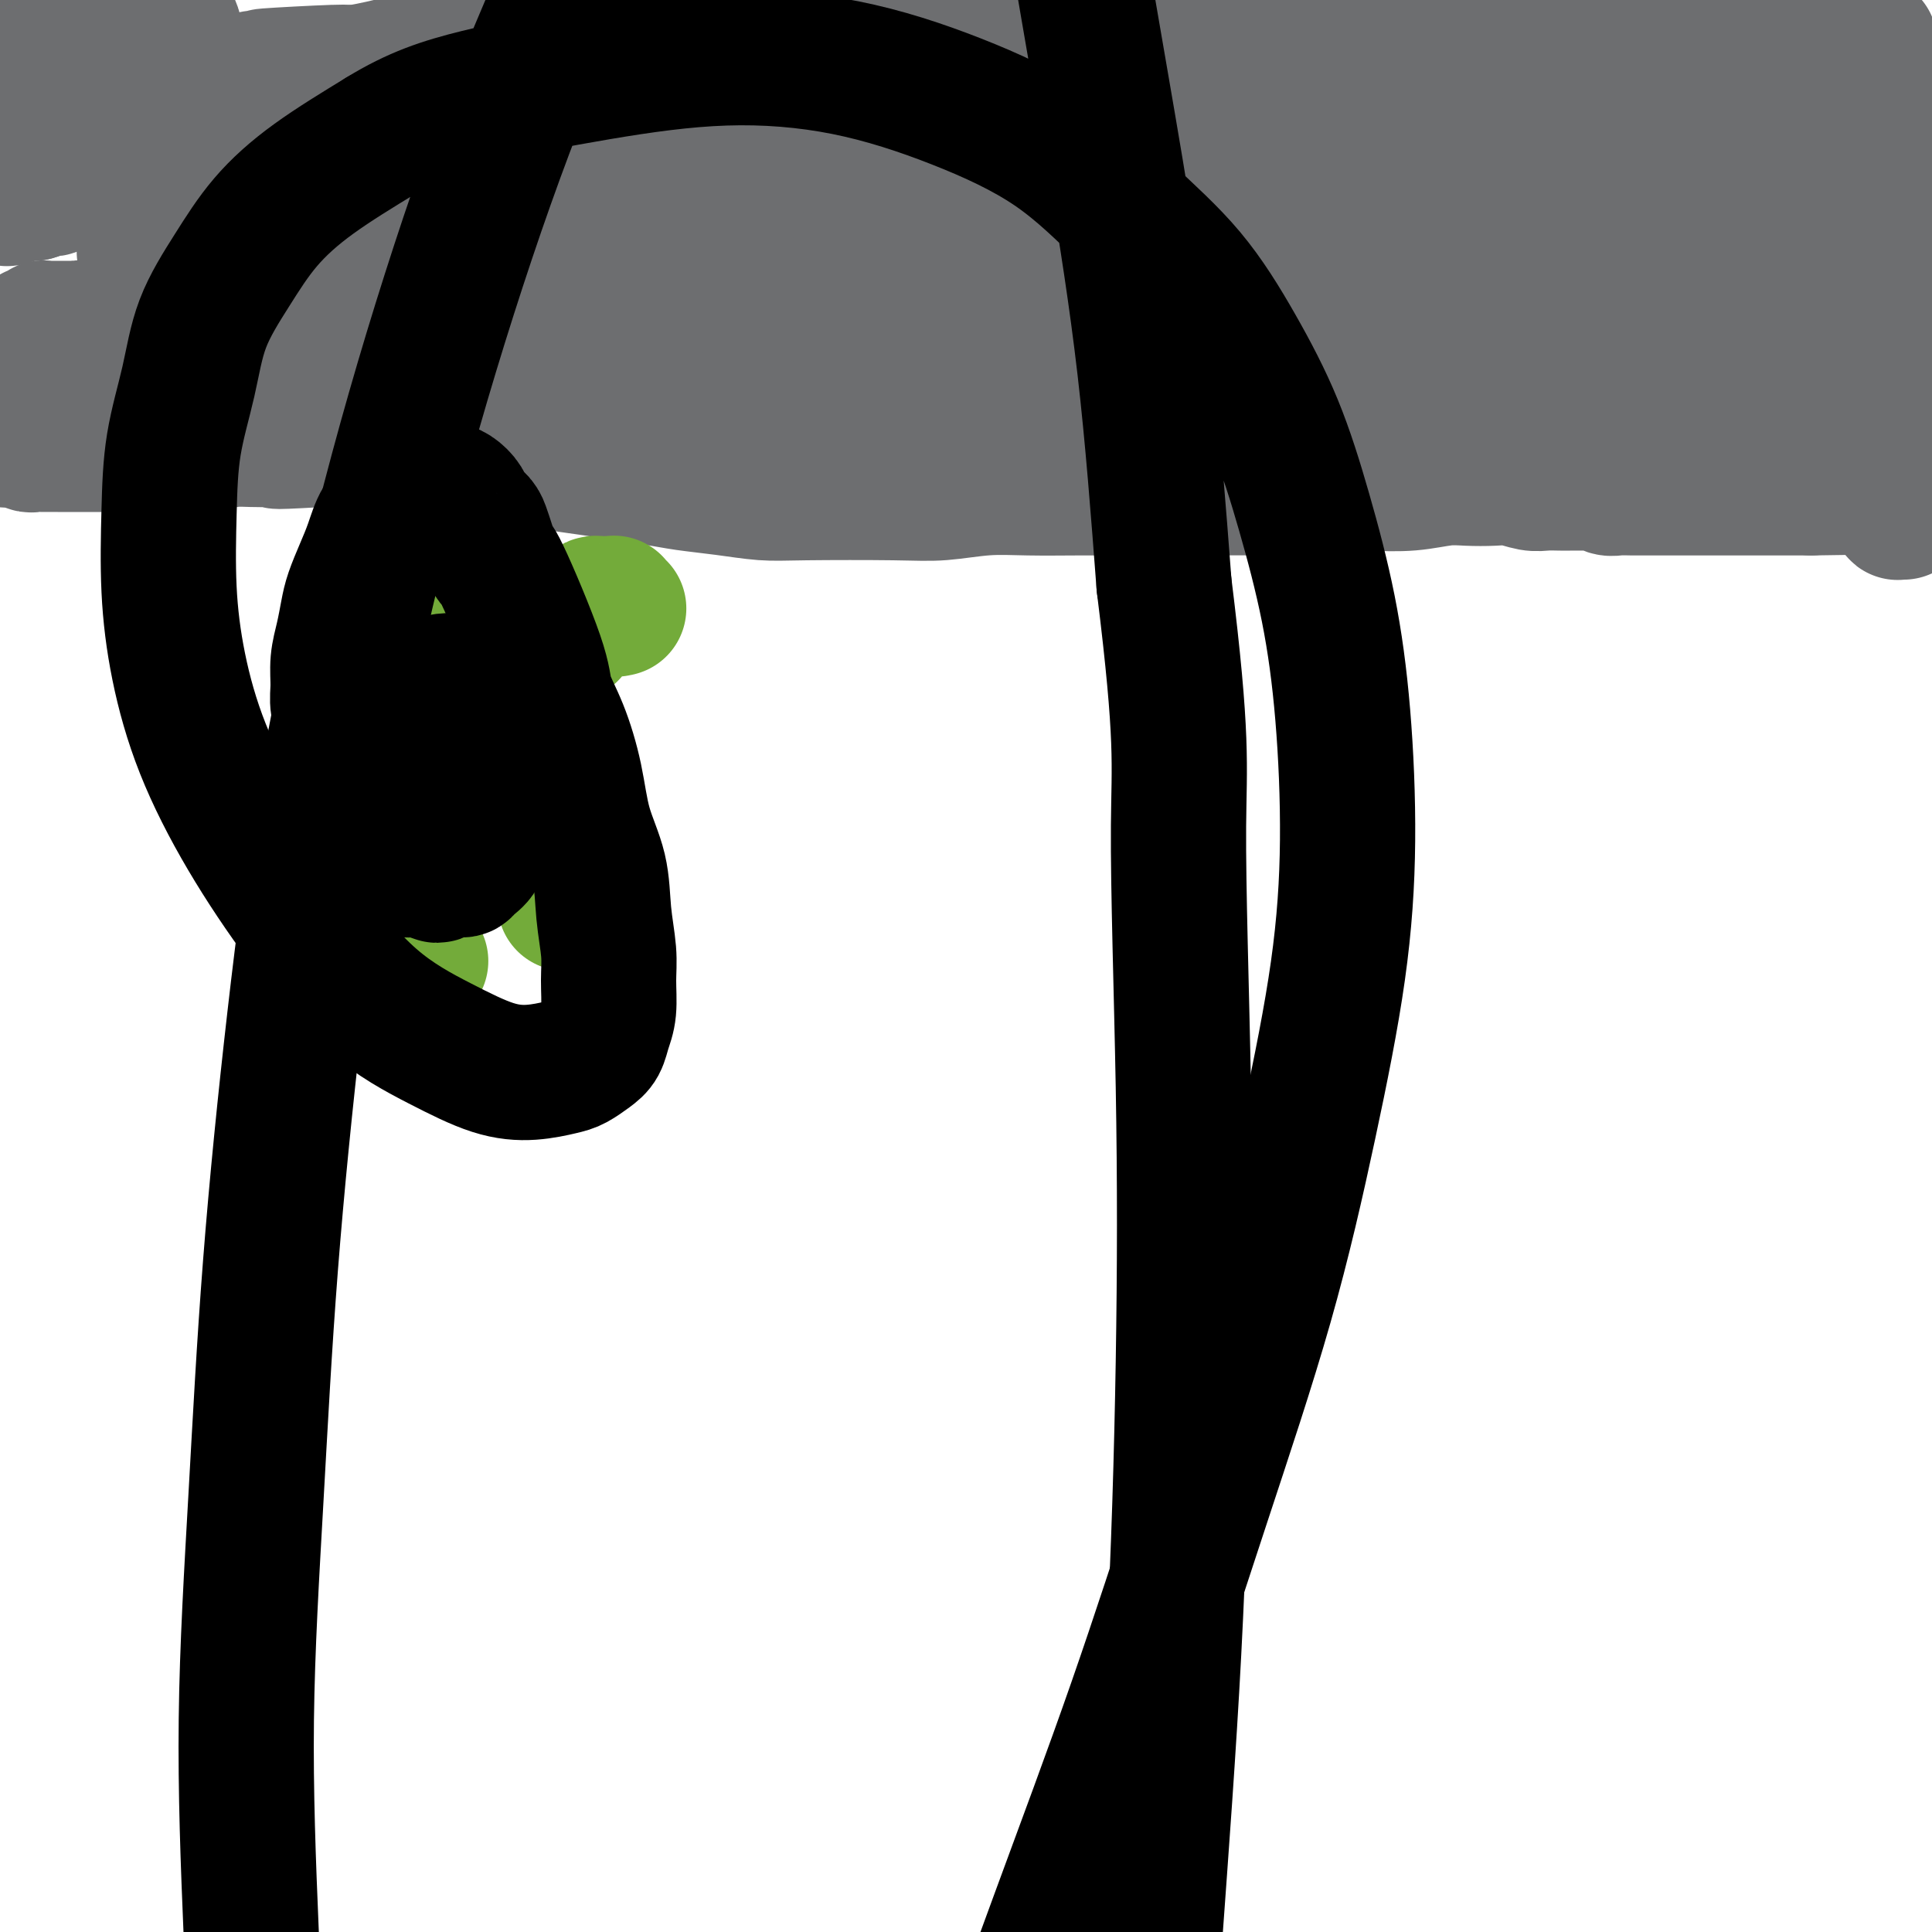<svg viewBox='0 0 400 400' version='1.1' xmlns='http://www.w3.org/2000/svg' xmlns:xlink='http://www.w3.org/1999/xlink'><g fill='none' stroke='#6D6E70' stroke-width='28' stroke-linecap='round' stroke-linejoin='round'><path d='M21,12c0.032,0.054 0.065,0.108 0,0c-0.065,-0.108 -0.227,-0.380 0,0c0.227,0.380 0.844,1.410 1,2c0.156,0.590 -0.150,0.739 0,1c0.150,0.261 0.757,0.633 1,1c0.243,0.367 0.122,0.730 0,1c-0.122,0.270 -0.244,0.445 0,1c0.244,0.555 0.853,1.488 1,2c0.147,0.512 -0.168,0.604 0,1c0.168,0.396 0.818,1.096 1,2c0.182,0.904 -0.105,2.013 0,3c0.105,0.987 0.603,1.853 1,3c0.397,1.147 0.694,2.576 1,4c0.306,1.424 0.622,2.842 1,4c0.378,1.158 0.820,2.057 1,3c0.180,0.943 0.100,1.929 0,3c-0.100,1.071 -0.219,2.226 0,3c0.219,0.774 0.777,1.166 1,2c0.223,0.834 0.111,2.111 0,3c-0.111,0.889 -0.222,1.391 0,2c0.222,0.609 0.778,1.325 1,2c0.222,0.675 0.112,1.308 0,2c-0.112,0.692 -0.226,1.443 0,2c0.226,0.557 0.792,0.919 1,1c0.208,0.081 0.057,-0.118 0,0c-0.057,0.118 -0.019,0.554 0,1c0.019,0.446 0.019,0.904 0,1c-0.019,0.096 -0.058,-0.169 0,0c0.058,0.169 0.212,0.774 0,1c-0.212,0.226 -0.789,0.075 -1,0c-0.211,-0.075 -0.055,-0.073 0,0c0.055,0.073 0.011,0.215 0,0c-0.011,-0.215 0.011,-0.789 0,-1c-0.011,-0.211 -0.056,-0.060 0,0c0.056,0.060 0.214,0.030 0,0c-0.214,-0.030 -0.800,-0.060 -1,0c-0.200,0.060 -0.015,0.208 0,0c0.015,-0.208 -0.138,-0.774 0,-1c0.138,-0.226 0.569,-0.113 1,0'/><path d='M31,61c1.543,7.418 0.399,1.463 0,-1c-0.399,-2.463 -0.054,-1.435 0,-1c0.054,0.435 -0.183,0.275 0,0c0.183,-0.275 0.785,-0.666 1,-1c0.215,-0.334 0.044,-0.612 0,-1c-0.044,-0.388 0.040,-0.888 0,-1c-0.040,-0.112 -0.203,0.162 0,0c0.203,-0.162 0.771,-0.762 1,-1c0.229,-0.238 0.118,-0.115 0,0c-0.118,0.115 -0.243,0.223 0,0c0.243,-0.223 0.853,-0.777 1,-1c0.147,-0.223 -0.168,-0.116 0,0c0.168,0.116 0.818,0.241 1,0c0.182,-0.241 -0.105,-0.849 0,-1c0.105,-0.151 0.602,0.156 1,0c0.398,-0.156 0.695,-0.774 1,-1c0.305,-0.226 0.616,-0.061 1,0c0.384,0.061 0.839,0.017 1,0c0.161,-0.017 0.028,-0.008 0,0c-0.028,0.008 0.049,0.016 0,0c-0.049,-0.016 -0.224,-0.057 0,0c0.224,0.057 0.847,0.212 1,0c0.153,-0.212 -0.165,-0.790 0,-1c0.165,-0.210 0.814,-0.053 1,0c0.186,0.053 -0.090,-0.000 0,0c0.090,0.000 0.546,0.053 1,0c0.454,-0.053 0.905,-0.211 1,0c0.095,0.211 -0.167,0.792 0,1c0.167,0.208 0.763,0.042 1,0c0.237,-0.042 0.116,0.040 0,0c-0.116,-0.040 -0.228,-0.203 0,0c0.228,0.203 0.796,0.771 1,1c0.204,0.229 0.044,0.118 0,0c-0.044,-0.118 0.027,-0.241 0,0c-0.027,0.241 -0.152,0.848 0,1c0.152,0.152 0.579,-0.151 1,0c0.421,0.151 0.834,0.758 1,1c0.166,0.242 0.083,0.121 0,0'/><path d='M32,48c-0.111,0.000 -0.223,0.000 0,0c0.223,-0.000 0.780,-0.000 1,0c0.220,0.000 0.102,0.000 0,0c-0.102,-0.000 -0.189,-0.000 0,0c0.189,0.000 0.655,0.001 1,0c0.345,-0.001 0.569,-0.004 1,0c0.431,0.004 1.068,0.016 2,0c0.932,-0.016 2.157,-0.060 4,0c1.843,0.060 4.303,0.223 7,0c2.697,-0.223 5.629,-0.833 9,-1c3.371,-0.167 7.179,0.109 11,0c3.821,-0.109 7.655,-0.603 11,-1c3.345,-0.397 6.200,-0.699 9,-1c2.800,-0.301 5.546,-0.603 8,-1c2.454,-0.397 4.617,-0.891 7,-1c2.383,-0.109 4.986,0.167 7,0c2.014,-0.167 3.438,-0.777 5,-1c1.562,-0.223 3.263,-0.060 5,0c1.737,0.060 3.510,0.016 5,0c1.490,-0.016 2.697,-0.005 4,0c1.303,0.005 2.702,0.004 4,0c1.298,-0.004 2.496,-0.011 4,0c1.504,0.011 3.313,0.041 5,0c1.687,-0.041 3.253,-0.152 5,0c1.747,0.152 3.674,0.565 6,1c2.326,0.435 5.051,0.890 8,1c2.949,0.110 6.121,-0.124 9,0c2.879,0.124 5.464,0.607 8,1c2.536,0.393 5.022,0.698 7,1c1.978,0.302 3.447,0.603 5,1c1.553,0.397 3.190,0.891 5,1c1.810,0.109 3.794,-0.167 5,0c1.206,0.167 1.632,0.776 2,1c0.368,0.224 0.676,0.064 1,0c0.324,-0.064 0.664,-0.031 1,0c0.336,0.031 0.668,0.061 1,0c0.332,-0.061 0.662,-0.213 1,0c0.338,0.213 0.683,0.789 1,1c0.317,0.211 0.606,0.055 1,0c0.394,-0.055 0.894,-0.011 1,0c0.106,0.011 -0.182,-0.011 0,0c0.182,0.011 0.833,0.056 1,0c0.167,-0.056 -0.151,-0.212 0,0c0.151,0.212 0.771,0.793 1,1c0.229,0.207 0.066,0.040 0,0c-0.066,-0.040 -0.036,0.046 0,0c0.036,-0.046 0.076,-0.222 0,0c-0.076,0.222 -0.269,0.844 -1,1c-0.731,0.156 -1.999,-0.154 -3,0c-1.001,0.154 -1.735,0.773 -3,1c-1.265,0.227 -3.060,0.061 -5,0c-1.940,-0.061 -4.025,-0.016 -6,0c-1.975,0.016 -3.839,0.004 -6,0c-2.161,-0.004 -4.620,-0.001 -7,0c-2.380,0.001 -4.680,0.000 -7,0c-2.320,-0.000 -4.660,-0.000 -7,0'/><path d='M166,53c-7.116,-0.000 -5.904,-0.000 -7,0c-1.096,0.000 -4.498,0.000 -7,0c-2.502,-0.000 -4.105,-0.000 -6,0c-1.895,0.000 -4.084,0.000 -6,0c-1.916,-0.000 -3.561,-0.000 -6,0c-2.439,0.000 -5.674,0.000 -9,0c-3.326,-0.000 -6.745,-0.000 -10,0c-3.255,0.000 -6.347,0.000 -9,0c-2.653,-0.000 -4.866,-0.000 -7,0c-2.134,0.000 -4.188,0.000 -6,0c-1.812,-0.000 -3.380,-0.000 -5,0c-1.620,0.000 -3.291,0.001 -5,0c-1.709,-0.001 -3.455,-0.004 -5,0c-1.545,0.004 -2.890,0.016 -4,0c-1.110,-0.016 -1.984,-0.060 -3,0c-1.016,0.060 -2.174,0.223 -3,0c-0.826,-0.223 -1.321,-0.832 -2,-1c-0.679,-0.168 -1.541,0.107 -2,0c-0.459,-0.107 -0.516,-0.595 -1,-1c-0.484,-0.405 -1.395,-0.727 -2,-1c-0.605,-0.273 -0.905,-0.496 -1,-1c-0.095,-0.504 0.015,-1.290 0,-2c-0.015,-0.710 -0.156,-1.345 0,-2c0.156,-0.655 0.608,-1.331 1,-2c0.392,-0.669 0.725,-1.331 1,-2c0.275,-0.669 0.493,-1.346 1,-2c0.507,-0.654 1.301,-1.286 2,-2c0.699,-0.714 1.301,-1.512 2,-2c0.699,-0.488 1.494,-0.666 2,-1c0.506,-0.334 0.723,-0.822 2,-1c1.277,-0.178 3.615,-0.044 5,0c1.385,0.044 1.818,-0.001 3,0c1.182,0.001 3.115,0.048 5,0c1.885,-0.048 3.723,-0.191 6,0c2.277,0.191 4.993,0.717 8,1c3.007,0.283 6.305,0.325 10,0c3.695,-0.325 7.789,-1.016 12,-1c4.211,0.016 8.541,0.740 13,1c4.459,0.260 9.046,0.054 14,0c4.954,-0.054 10.274,0.042 15,0c4.726,-0.042 8.856,-0.222 13,0c4.144,0.222 8.301,0.847 12,1c3.699,0.153 6.942,-0.166 10,0c3.058,0.166 5.933,0.818 9,1c3.067,0.182 6.325,-0.106 9,0c2.675,0.106 4.766,0.606 7,1c2.234,0.394 4.611,0.683 7,1c2.389,0.317 4.791,0.662 7,1c2.209,0.338 4.226,0.668 6,1c1.774,0.332 3.305,0.666 5,1c1.695,0.334 3.555,0.670 5,1c1.445,0.330 2.477,0.656 4,1c1.523,0.344 3.537,0.707 6,1c2.463,0.293 5.373,0.515 8,1c2.627,0.485 4.970,1.231 8,2c3.030,0.769 6.748,1.560 10,2c3.252,0.440 6.036,0.530 9,1c2.964,0.470 6.106,1.319 10,2c3.894,0.681 8.541,1.195 13,2c4.459,0.805 8.729,1.903 13,3'/><path d='M333,57c17.118,3.355 11.413,2.744 11,3c-0.413,0.256 4.468,1.379 7,2c2.532,0.621 2.717,0.740 3,1c0.283,0.260 0.664,0.662 1,1c0.336,0.338 0.626,0.613 1,1c0.374,0.387 0.832,0.884 1,1c0.168,0.116 0.045,-0.151 0,0c-0.045,0.151 -0.011,0.720 0,1c0.011,0.280 0.000,0.271 0,0c-0.000,-0.271 0.010,-0.805 0,-1c-0.010,-0.195 -0.039,-0.053 0,0c0.039,0.053 0.147,0.015 0,0c-0.147,-0.015 -0.548,-0.008 -1,0c-0.452,0.008 -0.953,0.016 -1,0c-0.047,-0.016 0.361,-0.056 0,0c-0.361,0.056 -1.493,0.207 -2,0c-0.507,-0.207 -0.391,-0.774 -1,-1c-0.609,-0.226 -1.942,-0.113 -3,0c-1.058,0.113 -1.841,0.225 -3,0c-1.159,-0.225 -2.694,-0.788 -4,-1c-1.306,-0.212 -2.384,-0.072 -4,0c-1.616,0.072 -3.772,0.076 -6,0c-2.228,-0.076 -4.528,-0.231 -7,0c-2.472,0.231 -5.115,0.850 -8,1c-2.885,0.150 -6.013,-0.167 -9,0c-2.987,0.167 -5.833,0.819 -9,1c-3.167,0.181 -6.655,-0.108 -10,0c-3.345,0.108 -6.545,0.614 -10,1c-3.455,0.386 -7.163,0.654 -11,1c-3.837,0.346 -7.802,0.771 -11,1c-3.198,0.229 -5.629,0.261 -12,1c-6.371,0.739 -16.684,2.184 -23,3c-6.316,0.816 -8.636,1.003 -12,1c-3.364,-0.003 -7.771,-0.196 -12,0c-4.229,0.196 -8.280,0.781 -12,1c-3.720,0.219 -7.109,0.073 -11,0c-3.891,-0.073 -8.285,-0.071 -12,0c-3.715,0.071 -6.752,0.211 -10,0c-3.248,-0.211 -6.708,-0.775 -10,-1c-3.292,-0.225 -6.417,-0.113 -9,0c-2.583,0.113 -4.626,0.227 -7,0c-2.374,-0.227 -5.081,-0.794 -7,-1c-1.919,-0.206 -3.050,-0.052 -5,0c-1.950,0.052 -4.719,0.001 -6,0c-1.281,-0.001 -1.073,0.048 -2,0c-0.927,-0.048 -2.990,-0.194 -5,0c-2.010,0.194 -3.967,0.726 -6,1c-2.033,0.274 -4.142,0.288 -6,0c-1.858,-0.288 -3.464,-0.879 -5,-1c-1.536,-0.121 -3.001,0.227 -4,0c-0.999,-0.227 -1.530,-1.030 -2,-2c-0.470,-0.970 -0.879,-2.108 -1,-3c-0.121,-0.892 0.044,-1.537 0,-3c-0.044,-1.463 -0.298,-3.742 0,-6c0.298,-2.258 1.148,-4.494 2,-7c0.852,-2.506 1.705,-5.281 3,-8c1.295,-2.719 3.032,-5.380 5,-8c1.968,-2.620 4.167,-5.197 7,-8c2.833,-2.803 6.301,-5.832 10,-8c3.699,-2.168 7.628,-3.477 12,-5c4.372,-1.523 9.186,-3.262 14,-5'/><path d='M131,10c6.649,-2.060 10.270,-2.210 15,-3c4.730,-0.790 10.569,-2.220 16,-3c5.431,-0.780 10.453,-0.910 15,-1c4.547,-0.090 8.619,-0.138 13,0c4.381,0.138 9.070,0.464 13,1c3.930,0.536 7.099,1.284 10,2c2.901,0.716 5.533,1.402 8,2c2.467,0.598 4.771,1.109 7,2c2.229,0.891 4.385,2.163 6,3c1.615,0.837 2.690,1.239 4,2c1.310,0.761 2.856,1.881 4,3c1.144,1.119 1.886,2.238 3,3c1.114,0.762 2.600,1.166 4,2c1.400,0.834 2.713,2.099 4,3c1.287,0.901 2.546,1.438 4,2c1.454,0.562 3.102,1.151 5,2c1.898,0.849 4.045,1.960 6,3c1.955,1.040 3.719,2.011 6,3c2.281,0.989 5.080,1.998 8,3c2.920,1.002 5.962,1.998 9,3c3.038,1.002 6.072,2.012 9,3c2.928,0.988 5.752,1.955 9,3c3.248,1.045 6.921,2.167 10,3c3.079,0.833 5.563,1.377 8,2c2.437,0.623 4.828,1.323 7,2c2.172,0.677 4.126,1.329 6,2c1.874,0.671 3.669,1.360 5,2c1.331,0.640 2.199,1.229 3,2c0.801,0.771 1.535,1.723 2,2c0.465,0.277 0.661,-0.122 1,0c0.339,0.122 0.823,0.765 1,1c0.177,0.235 0.048,0.063 0,0c-0.048,-0.063 -0.016,-0.017 0,0c0.016,0.017 0.015,0.004 0,0c-0.015,-0.004 -0.043,-0.000 0,0c0.043,0.000 0.159,-0.004 0,0c-0.159,0.004 -0.591,0.016 -1,0c-0.409,-0.016 -0.793,-0.060 -1,0c-0.207,0.060 -0.235,0.224 -1,0c-0.765,-0.224 -2.266,-0.834 -4,-1c-1.734,-0.166 -3.702,0.114 -6,0c-2.298,-0.114 -4.926,-0.623 -8,-1c-3.074,-0.377 -6.595,-0.623 -10,-1c-3.405,-0.377 -6.696,-0.886 -10,-1c-3.304,-0.114 -6.621,0.166 -10,0c-3.379,-0.166 -6.819,-0.777 -10,-1c-3.181,-0.223 -6.101,-0.059 -9,0c-2.899,0.059 -5.777,0.012 -9,0c-3.223,-0.012 -6.792,0.012 -10,0c-3.208,-0.012 -6.057,-0.058 -9,0c-2.943,0.058 -5.982,0.222 -9,0c-3.018,-0.222 -6.016,-0.830 -9,-1c-2.984,-0.170 -5.954,0.099 -9,0c-3.046,-0.099 -6.167,-0.566 -9,-1c-2.833,-0.434 -5.378,-0.833 -8,-1c-2.622,-0.167 -5.321,-0.100 -8,0c-2.679,0.100 -5.337,0.233 -8,0c-2.663,-0.233 -5.332,-0.832 -8,-1c-2.668,-0.168 -5.334,0.095 -8,0c-2.666,-0.095 -5.333,-0.547 -8,-1'/><path d='M170,54c-29.261,-1.632 -12.414,-1.211 -8,-1c4.414,0.211 -3.606,0.211 -8,0c-4.394,-0.211 -5.162,-0.634 -7,-1c-1.838,-0.366 -4.745,-0.675 -7,-1c-2.255,-0.325 -3.858,-0.665 -6,-1c-2.142,-0.335 -4.822,-0.663 -7,-1c-2.178,-0.337 -3.852,-0.683 -6,-1c-2.148,-0.317 -4.770,-0.607 -7,-1c-2.230,-0.393 -4.069,-0.890 -6,-1c-1.931,-0.110 -3.956,0.167 -6,0c-2.044,-0.167 -4.108,-0.777 -6,-1c-1.892,-0.223 -3.612,-0.060 -5,0c-1.388,0.060 -2.445,0.015 -4,0c-1.555,-0.015 -3.610,-0.000 -5,0c-1.390,0.000 -2.116,-0.014 -3,0c-0.884,0.014 -1.926,0.056 -3,0c-1.074,-0.056 -2.178,-0.211 -3,0c-0.822,0.211 -1.361,0.789 -2,1c-0.639,0.211 -1.378,0.057 -2,0c-0.622,-0.057 -1.125,-0.015 -2,0c-0.875,0.015 -2.120,0.004 -3,0c-0.880,-0.004 -1.395,-0.001 -2,0c-0.605,0.001 -1.302,0.000 -3,0c-1.698,-0.000 -4.398,-0.000 -6,0c-1.602,0.000 -2.107,0.001 -3,0c-0.893,-0.001 -2.175,-0.004 -3,0c-0.825,0.004 -1.194,0.016 -2,0c-0.806,-0.016 -2.048,-0.061 -3,0c-0.952,0.061 -1.613,0.227 -2,0c-0.387,-0.227 -0.499,-0.849 -1,-1c-0.501,-0.151 -1.389,0.167 -2,0c-0.611,-0.167 -0.944,-0.818 -1,-1c-0.056,-0.182 0.165,0.106 0,0c-0.165,-0.106 -0.717,-0.606 -1,-1c-0.283,-0.394 -0.298,-0.683 0,-1c0.298,-0.317 0.908,-0.662 1,-1c0.092,-0.338 -0.334,-0.668 0,-1c0.334,-0.332 1.428,-0.666 2,-1c0.572,-0.334 0.621,-0.667 1,-1c0.379,-0.333 1.089,-0.666 2,-1c0.911,-0.334 2.023,-0.668 3,-1c0.977,-0.332 1.817,-0.661 3,-1c1.183,-0.339 2.707,-0.686 4,-1c1.293,-0.314 2.354,-0.594 4,-1c1.646,-0.406 3.875,-0.939 6,-1c2.125,-0.061 4.145,0.349 7,0c2.855,-0.349 6.546,-1.456 11,-2c4.454,-0.544 9.672,-0.525 15,-1c5.328,-0.475 10.765,-1.445 17,-2c6.235,-0.555 13.269,-0.697 20,-1c6.731,-0.303 13.161,-0.769 20,-1c6.839,-0.231 14.087,-0.227 21,0c6.913,0.227 13.490,0.679 20,1c6.510,0.321 12.955,0.513 19,1c6.045,0.487 11.692,1.270 17,2c5.308,0.730 10.276,1.405 15,2c4.724,0.595 9.204,1.108 13,2c3.796,0.892 6.907,2.163 10,3c3.093,0.837 6.170,1.239 9,2c2.830,0.761 5.415,1.880 8,3'/><path d='M283,41c9.927,2.218 7.244,1.764 8,2c0.756,0.236 4.949,1.164 8,2c3.051,0.836 4.958,1.581 7,2c2.042,0.419 4.218,0.512 6,1c1.782,0.488 3.169,1.370 5,2c1.831,0.630 4.106,1.009 6,1c1.894,-0.009 3.409,-0.406 5,0c1.591,0.406 3.260,1.614 5,2c1.740,0.386 3.550,-0.050 5,0c1.450,0.050 2.539,0.587 4,1c1.461,0.413 3.293,0.703 5,1c1.707,0.297 3.289,0.600 5,1c1.711,0.400 3.553,0.896 5,1c1.447,0.104 2.501,-0.185 4,0c1.499,0.185 3.444,0.844 5,1c1.556,0.156 2.724,-0.192 4,0c1.276,0.192 2.662,0.924 4,1c1.338,0.076 2.628,-0.504 4,-1c1.372,-0.496 2.825,-0.907 4,-1c1.175,-0.093 2.072,0.131 3,0c0.928,-0.131 1.889,-0.616 3,-1c1.111,-0.384 2.374,-0.666 3,-1c0.626,-0.334 0.615,-0.721 1,-1c0.385,-0.279 1.165,-0.452 2,-1c0.835,-0.548 1.726,-1.471 2,-2c0.274,-0.529 -0.067,-0.663 0,-1c0.067,-0.337 0.543,-0.878 1,-1c0.457,-0.122 0.896,0.175 1,0c0.104,-0.175 -0.126,-0.821 0,-1c0.126,-0.179 0.607,0.111 1,0c0.393,-0.111 0.698,-0.621 1,-1c0.302,-0.379 0.602,-0.626 1,-1c0.398,-0.374 0.895,-0.874 1,-1c0.105,-0.126 -0.181,0.121 0,0c0.181,-0.121 0.829,-0.610 1,-1c0.171,-0.390 -0.134,-0.682 0,-1c0.134,-0.318 0.709,-0.662 1,-1c0.291,-0.338 0.298,-0.671 0,-1c-0.298,-0.329 -0.901,-0.654 -1,-1c-0.099,-0.346 0.306,-0.712 0,-1c-0.306,-0.288 -1.324,-0.497 -2,-1c-0.676,-0.503 -1.011,-1.300 -2,-2c-0.989,-0.700 -2.634,-1.302 -4,-2c-1.366,-0.698 -2.455,-1.493 -4,-2c-1.545,-0.507 -3.547,-0.725 -6,-1c-2.453,-0.275 -5.358,-0.607 -8,-1c-2.642,-0.393 -5.020,-0.849 -8,-1c-2.980,-0.151 -6.561,0.002 -10,0c-3.439,-0.002 -6.737,-0.159 -10,0c-3.263,0.159 -6.490,0.635 -10,1c-3.510,0.365 -7.301,0.620 -11,1c-3.699,0.380 -7.305,0.886 -11,1c-3.695,0.114 -7.478,-0.165 -11,0c-3.522,0.165 -6.782,0.772 -10,1c-3.218,0.228 -6.394,0.076 -9,0c-2.606,-0.076 -4.642,-0.076 -7,0c-2.358,0.076 -5.038,0.228 -7,0c-1.962,-0.228 -3.206,-0.834 -5,-1c-1.794,-0.166 -4.137,0.109 -6,0c-1.863,-0.109 -3.247,-0.603 -5,-1c-1.753,-0.397 -3.877,-0.699 -6,-1'/><path d='M251,30c-7.977,-0.642 -5.419,-0.745 -6,-1c-0.581,-0.255 -4.300,-0.660 -7,-1c-2.700,-0.340 -4.381,-0.616 -7,-1c-2.619,-0.384 -6.174,-0.877 -9,-1c-2.826,-0.123 -4.922,0.126 -7,0c-2.078,-0.126 -4.139,-0.625 -6,-1c-1.861,-0.375 -3.522,-0.626 -5,-1c-1.478,-0.374 -2.774,-0.871 -4,-1c-1.226,-0.129 -2.381,0.109 -3,0c-0.619,-0.109 -0.703,-0.564 -1,-1c-0.297,-0.436 -0.809,-0.853 -1,-1c-0.191,-0.147 -0.062,-0.025 0,0c0.062,0.025 0.057,-0.046 0,0c-0.057,0.046 -0.167,0.208 0,0c0.167,-0.208 0.610,-0.788 1,-1c0.390,-0.212 0.726,-0.057 1,0c0.274,0.057 0.487,0.016 1,0c0.513,-0.016 1.325,-0.005 2,0c0.675,0.005 1.212,0.006 2,0c0.788,-0.006 1.827,-0.020 3,0c1.173,0.020 2.479,0.072 4,0c1.521,-0.072 3.256,-0.268 5,0c1.744,0.268 3.496,1.001 6,1c2.504,-0.001 5.760,-0.736 9,-1c3.240,-0.264 6.462,-0.057 10,0c3.538,0.057 7.391,-0.037 11,0c3.609,0.037 6.976,0.206 11,0c4.024,-0.206 8.707,-0.788 13,-1c4.293,-0.212 8.196,-0.054 12,0c3.804,0.054 7.510,0.003 11,0c3.490,-0.003 6.763,0.041 10,0c3.237,-0.041 6.437,-0.166 9,0c2.563,0.166 4.490,0.622 7,1c2.510,0.378 5.602,0.679 8,1c2.398,0.321 4.103,0.663 6,1c1.897,0.337 3.987,0.669 6,1c2.013,0.331 3.948,0.662 6,1c2.052,0.338 4.221,0.683 6,1c1.779,0.317 3.168,0.607 5,1c1.832,0.393 4.107,0.890 6,1c1.893,0.110 3.406,-0.167 5,0c1.594,0.167 3.270,0.778 5,1c1.730,0.222 3.513,0.056 5,0c1.487,-0.056 2.677,-0.001 4,0c1.323,0.001 2.779,-0.052 4,0c1.221,0.052 2.207,0.210 3,0c0.793,-0.210 1.392,-0.788 2,-1c0.608,-0.212 1.224,-0.057 2,0c0.776,0.057 1.710,0.016 2,0c0.290,-0.016 -0.066,-0.008 0,0c0.066,0.008 0.554,0.016 1,0c0.446,-0.016 0.852,-0.057 1,0c0.148,0.057 0.040,0.211 0,0c-0.040,-0.211 -0.011,-0.789 0,-1c0.011,-0.211 0.003,-0.057 0,0c-0.003,0.057 -0.001,0.015 0,0c0.001,-0.015 0.000,-0.004 0,0c-0.000,0.004 -0.000,0.001 0,0c0.000,-0.001 0.000,-0.000 0,0c-0.000,0.000 -0.000,0.000 0,0c0.000,-0.000 0.000,-0.000 0,0'/><path d='M400,26c3.778,-0.249 1.223,0.129 0,0c-1.223,-0.129 -1.115,-0.766 -1,-1c0.115,-0.234 0.237,-0.067 0,0c-0.237,0.067 -0.833,0.032 -1,0c-0.167,-0.032 0.096,-0.061 0,0c-0.096,0.061 -0.550,0.214 -1,0c-0.450,-0.214 -0.894,-0.793 -1,-1c-0.106,-0.207 0.127,-0.041 0,0c-0.127,0.041 -0.615,-0.045 -1,0c-0.385,0.045 -0.668,0.219 -1,0c-0.332,-0.219 -0.713,-0.832 -1,-1c-0.287,-0.168 -0.479,0.111 -1,0c-0.521,-0.111 -1.372,-0.610 -2,-1c-0.628,-0.390 -1.034,-0.670 -2,-1c-0.966,-0.330 -2.491,-0.711 -4,-1c-1.509,-0.289 -3.000,-0.486 -5,-1c-2.000,-0.514 -4.508,-1.346 -7,-2c-2.492,-0.654 -4.969,-1.131 -8,-2c-3.031,-0.869 -6.616,-2.129 -10,-3c-3.384,-0.871 -6.567,-1.351 -10,-2c-3.433,-0.649 -7.117,-1.466 -11,-2c-3.883,-0.534 -7.966,-0.784 -12,-1c-4.034,-0.216 -8.021,-0.399 -12,-1c-3.979,-0.601 -7.951,-1.621 -12,-2c-4.049,-0.379 -8.176,-0.117 -12,0c-3.824,0.117 -7.346,0.088 -11,0c-3.654,-0.088 -7.440,-0.235 -11,0c-3.560,0.235 -6.895,0.852 -10,1c-3.105,0.148 -5.980,-0.171 -9,0c-3.020,0.171 -6.183,0.833 -9,1c-2.817,0.167 -5.287,-0.161 -8,0c-2.713,0.161 -5.669,0.813 -8,1c-2.331,0.187 -4.037,-0.089 -6,0c-1.963,0.089 -4.182,0.545 -6,1c-1.818,0.455 -3.233,0.909 -5,1c-1.767,0.091 -3.886,-0.182 -6,0c-2.114,0.182 -4.223,0.820 -6,1c-1.777,0.180 -3.222,-0.096 -5,0c-1.778,0.096 -3.890,0.565 -6,1c-2.110,0.435 -4.219,0.834 -6,1c-1.781,0.166 -3.233,0.097 -5,0c-1.767,-0.097 -3.850,-0.222 -6,0c-2.150,0.222 -4.367,0.792 -6,1c-1.633,0.208 -2.683,0.056 -6,0c-3.317,-0.056 -8.900,-0.015 -12,0c-3.100,0.015 -3.715,0.005 -5,0c-1.285,-0.005 -3.238,-0.005 -5,0c-1.762,0.005 -3.332,0.015 -5,0c-1.668,-0.015 -3.433,-0.056 -5,0c-1.567,0.056 -2.936,0.210 -4,0c-1.064,-0.210 -1.824,-0.785 -3,-1c-1.176,-0.215 -2.768,-0.072 -4,0c-1.232,0.072 -2.103,0.072 -3,0c-0.897,-0.072 -1.821,-0.216 -3,0c-1.179,0.216 -2.614,0.793 -4,1c-1.386,0.207 -2.722,0.044 -4,0c-1.278,-0.044 -2.497,0.029 -4,0c-1.503,-0.029 -3.289,-0.162 -5,0c-1.711,0.162 -3.346,0.618 -5,1c-1.654,0.382 -3.327,0.691 -5,1'/><path d='M74,15c-35.391,1.642 -12.369,0.247 -5,0c7.369,-0.247 -0.917,0.656 -5,1c-4.083,0.344 -3.964,0.131 -5,0c-1.036,-0.131 -3.229,-0.179 -5,0c-1.771,0.179 -3.121,0.584 -5,1c-1.879,0.416 -4.286,0.844 -6,1c-1.714,0.156 -2.734,0.041 -4,0c-1.266,-0.041 -2.777,-0.007 -4,0c-1.223,0.007 -2.158,-0.012 -3,0c-0.842,0.012 -1.591,0.056 -2,0c-0.409,-0.056 -0.477,-0.211 -1,0c-0.523,0.211 -1.502,0.789 -2,1c-0.498,0.211 -0.514,0.057 -1,0c-0.486,-0.057 -1.443,-0.015 -2,0c-0.557,0.015 -0.713,0.004 -1,0c-0.287,-0.004 -0.706,-0.001 -1,0c-0.294,0.001 -0.465,0.000 -1,0c-0.535,-0.000 -1.435,-0.000 -2,0c-0.565,0.000 -0.794,-0.000 -1,0c-0.206,0.000 -0.388,0.001 -1,0c-0.612,-0.001 -1.655,-0.004 -2,0c-0.345,0.004 0.009,0.015 0,0c-0.009,-0.015 -0.380,-0.057 -1,0c-0.620,0.057 -1.489,0.211 -2,0c-0.511,-0.211 -0.663,-0.788 -1,-1c-0.337,-0.212 -0.860,-0.061 -1,0c-0.140,0.061 0.101,0.030 0,0c-0.101,-0.030 -0.545,-0.060 -1,0c-0.455,0.060 -0.922,0.208 -1,0c-0.078,-0.208 0.232,-0.774 0,-1c-0.232,-0.226 -1.005,-0.112 -1,0c0.005,0.112 0.788,0.222 1,0c0.212,-0.222 -0.146,-0.778 0,-1c0.146,-0.222 0.798,-0.112 1,0c0.202,0.112 -0.045,0.226 0,0c0.045,-0.226 0.380,-0.792 1,-1c0.620,-0.208 1.523,-0.057 2,0c0.477,0.057 0.527,0.019 1,0c0.473,-0.019 1.368,-0.020 2,0c0.632,0.020 1.000,0.062 2,0c1.000,-0.062 2.632,-0.228 4,0c1.368,0.228 2.471,0.850 4,1c1.529,0.150 3.484,-0.171 5,0c1.516,0.171 2.594,0.835 4,1c1.406,0.165 3.141,-0.167 5,0c1.859,0.167 3.841,0.833 6,1c2.159,0.167 4.495,-0.166 7,0c2.505,0.166 5.181,0.832 8,1c2.819,0.168 5.783,-0.162 9,0c3.217,0.162 6.689,0.817 10,1c3.311,0.183 6.463,-0.106 10,0c3.537,0.106 7.460,0.606 11,1c3.540,0.394 6.696,0.683 10,1c3.304,0.317 6.755,0.661 10,1c3.245,0.339 6.284,0.672 9,1c2.716,0.328 5.109,0.651 8,1c2.891,0.349 6.280,0.722 9,1c2.720,0.278 4.771,0.459 7,1c2.229,0.541 4.637,1.440 7,2c2.363,0.560 4.682,0.780 7,1'/><path d='M167,30c14.724,1.968 12.533,1.889 13,2c0.467,0.111 3.592,0.412 6,1c2.408,0.588 4.098,1.463 6,2c1.902,0.537 4.016,0.735 6,1c1.984,0.265 3.839,0.596 6,1c2.161,0.404 4.627,0.882 7,1c2.373,0.118 4.651,-0.122 7,0c2.349,0.122 4.767,0.607 7,1c2.233,0.393 4.281,0.693 7,1c2.719,0.307 6.109,0.622 9,1c2.891,0.378 5.283,0.819 8,1c2.717,0.181 5.759,0.101 9,0c3.241,-0.101 6.679,-0.223 10,0c3.321,0.223 6.523,0.792 10,1c3.477,0.208 7.227,0.055 11,0c3.773,-0.055 7.568,-0.011 11,0c3.432,0.011 6.500,-0.011 10,0c3.500,0.011 7.431,0.055 11,0c3.569,-0.055 6.776,-0.208 10,0c3.224,0.208 6.465,0.777 10,1c3.535,0.223 7.365,0.101 10,0c2.635,-0.101 4.074,-0.181 8,0c3.926,0.181 10.340,0.622 14,1c3.660,0.378 4.567,0.692 6,1c1.433,0.308 3.393,0.608 5,1c1.607,0.392 2.861,0.874 4,1c1.139,0.126 2.161,-0.106 3,0c0.839,0.106 1.493,0.549 2,1c0.507,0.451 0.868,0.909 1,1c0.132,0.091 0.035,-0.187 0,0c-0.035,0.187 -0.009,0.838 0,1c0.009,0.162 0.003,-0.167 0,0c-0.003,0.167 -0.001,0.828 0,1c0.001,0.172 0.001,-0.147 0,0c-0.001,0.147 -0.004,0.758 0,1c0.004,0.242 0.016,0.114 0,0c-0.016,-0.114 -0.061,-0.212 0,0c0.061,0.212 0.227,0.736 0,1c-0.227,0.264 -0.849,0.267 -1,0c-0.151,-0.267 0.168,-0.804 0,-1c-0.168,-0.196 -0.822,-0.053 -1,0c-0.178,0.053 0.119,0.014 0,0c-0.119,-0.014 -0.655,-0.004 -1,0c-0.345,0.004 -0.501,0.001 -1,0c-0.499,-0.001 -1.342,-0.001 -2,0c-0.658,0.001 -1.132,0.003 -2,0c-0.868,-0.003 -2.130,-0.012 -4,0c-1.870,0.012 -4.348,0.044 -7,0c-2.652,-0.044 -5.479,-0.163 -9,0c-3.521,0.163 -7.736,0.610 -12,1c-4.264,0.390 -8.576,0.723 -13,1c-4.424,0.277 -8.958,0.497 -14,1c-5.042,0.503 -10.592,1.290 -16,2c-5.408,0.710 -10.676,1.344 -16,2c-5.324,0.656 -10.706,1.334 -16,2c-5.294,0.666 -10.502,1.319 -16,2c-5.498,0.681 -11.288,1.389 -17,2c-5.712,0.611 -11.345,1.126 -17,2c-5.655,0.874 -11.330,2.107 -17,3c-5.670,0.893 -11.335,1.447 -17,2'/><path d='M195,73c-23.221,2.782 -15.272,1.235 -16,1c-0.728,-0.235 -10.133,0.840 -17,2c-6.867,1.160 -11.197,2.405 -16,3c-4.803,0.595 -10.079,0.540 -15,1c-4.921,0.460 -9.488,1.433 -14,2c-4.512,0.567 -8.968,0.727 -13,1c-4.032,0.273 -7.640,0.659 -11,1c-3.360,0.341 -6.473,0.638 -9,1c-2.527,0.362 -4.467,0.788 -7,1c-2.533,0.212 -5.660,0.209 -8,0c-2.340,-0.209 -3.892,-0.623 -6,-1c-2.108,-0.377 -4.771,-0.717 -7,-1c-2.229,-0.283 -4.025,-0.511 -6,-1c-1.975,-0.489 -4.130,-1.241 -6,-2c-1.870,-0.759 -3.456,-1.527 -5,-2c-1.544,-0.473 -3.046,-0.652 -4,-1c-0.954,-0.348 -1.359,-0.867 -2,-1c-0.641,-0.133 -1.519,0.118 -2,0c-0.481,-0.118 -0.566,-0.605 -1,-1c-0.434,-0.395 -1.215,-0.698 -2,-1c-0.785,-0.302 -1.572,-0.602 -2,-1c-0.428,-0.398 -0.498,-0.894 -1,-1c-0.502,-0.106 -1.437,0.178 -2,0c-0.563,-0.178 -0.752,-0.818 -1,-1c-0.248,-0.182 -0.553,0.095 -1,0c-0.447,-0.095 -1.037,-0.560 -2,-1c-0.963,-0.440 -2.300,-0.854 -3,-1c-0.700,-0.146 -0.765,-0.025 -1,0c-0.235,0.025 -0.641,-0.046 -1,0c-0.359,0.046 -0.669,0.208 -1,0c-0.331,-0.208 -0.681,-0.788 -1,-1c-0.319,-0.212 -0.606,-0.057 -1,0c-0.394,0.057 -0.894,0.015 -1,0c-0.106,-0.015 0.183,-0.004 0,0c-0.183,0.004 -0.837,0.001 -1,0c-0.163,-0.001 0.167,-0.000 0,0c-0.167,0.000 -0.830,-0.000 -1,0c-0.170,0.000 0.153,0.001 0,0c-0.153,-0.001 -0.783,-0.004 -1,0c-0.217,0.004 -0.020,0.015 0,0c0.020,-0.015 -0.135,-0.057 0,0c0.135,0.057 0.561,0.211 1,0c0.439,-0.211 0.891,-0.789 1,-1c0.109,-0.211 -0.126,-0.057 0,0c0.126,0.057 0.611,0.015 1,0c0.389,-0.015 0.681,-0.004 1,0c0.319,0.004 0.664,0.001 1,0c0.336,-0.001 0.664,0.000 1,0c0.336,-0.000 0.682,-0.001 1,0c0.318,0.001 0.610,0.004 1,0c0.390,-0.004 0.878,-0.016 1,0c0.122,0.016 -0.121,0.060 0,0c0.121,-0.060 0.608,-0.223 1,0c0.392,0.223 0.689,0.833 1,1c0.311,0.167 0.635,-0.110 1,0c0.365,0.110 0.772,0.607 1,1c0.228,0.393 0.278,0.683 1,1c0.722,0.317 2.118,0.662 3,1c0.882,0.338 1.252,0.668 2,1c0.748,0.332 1.874,0.666 3,1'/><path d='M29,74c2.398,1.107 1.893,0.874 2,1c0.107,0.126 0.825,0.610 2,1c1.175,0.390 2.805,0.686 4,1c1.195,0.314 1.953,0.648 3,1c1.047,0.352 2.382,0.723 4,1c1.618,0.277 3.521,0.459 5,1c1.479,0.541 2.536,1.439 4,2c1.464,0.561 3.335,0.784 5,1c1.665,0.216 3.126,0.425 5,1c1.874,0.575 4.162,1.516 6,2c1.838,0.484 3.224,0.510 5,1c1.776,0.490 3.940,1.445 6,2c2.060,0.555 4.016,0.712 6,1c1.984,0.288 3.995,0.707 6,1c2.005,0.293 4.006,0.460 6,1c1.994,0.540 3.983,1.454 6,2c2.017,0.546 4.061,0.724 6,1c1.939,0.276 3.772,0.651 6,1c2.228,0.349 4.851,0.671 7,1c2.149,0.329 3.823,0.666 6,1c2.177,0.334 4.857,0.664 7,1c2.143,0.336 3.751,0.678 6,1c2.249,0.322 5.140,0.623 8,1c2.860,0.377 5.690,0.829 8,1c2.310,0.171 4.101,0.060 9,0c4.899,-0.060 12.905,-0.069 18,0c5.095,0.069 7.278,0.215 10,0c2.722,-0.215 5.982,-0.790 9,-1c3.018,-0.210 5.794,-0.056 9,0c3.206,0.056 6.841,0.015 10,0c3.159,-0.015 5.842,-0.003 9,0c3.158,0.003 6.790,-0.003 10,0c3.210,0.003 5.997,0.015 9,0c3.003,-0.015 6.223,-0.055 9,0c2.777,0.055 5.113,0.207 8,0c2.887,-0.207 6.326,-0.774 9,-1c2.674,-0.226 4.585,-0.113 7,0c2.415,0.113 5.334,0.225 8,0c2.666,-0.225 5.077,-0.789 7,-1c1.923,-0.211 3.357,-0.071 5,0c1.643,0.071 3.494,0.071 5,0c1.506,-0.071 2.668,-0.215 4,0c1.332,0.215 2.836,0.790 4,1c1.164,0.210 1.990,0.057 3,0c1.010,-0.057 2.206,-0.016 3,0c0.794,0.016 1.186,0.008 2,0c0.814,-0.008 2.051,-0.016 3,0c0.949,0.016 1.609,0.057 2,0c0.391,-0.057 0.512,-0.211 1,0c0.488,0.211 1.344,0.789 2,1c0.656,0.211 1.111,0.057 2,0c0.889,-0.057 2.211,-0.015 3,0c0.789,0.015 1.046,0.004 2,0c0.954,-0.004 2.606,-0.001 4,0c1.394,0.001 2.531,0.000 4,0c1.469,-0.000 3.269,-0.000 5,0c1.731,0.000 3.392,0.000 5,0c1.608,-0.000 3.164,-0.000 5,0c1.836,0.000 3.953,0.000 6,0c2.047,-0.000 4.023,-0.000 6,0'/><path d='M375,101c34.632,-0.399 12.713,-0.895 6,-1c-6.713,-0.105 1.780,0.183 6,0c4.220,-0.183 4.167,-0.838 5,-1c0.833,-0.162 2.552,0.167 4,0c1.448,-0.167 2.625,-0.830 4,-1c1.375,-0.170 2.947,0.151 4,0c1.053,-0.151 1.588,-0.776 2,-1c0.412,-0.224 0.700,-0.046 1,0c0.300,0.046 0.613,-0.040 1,0c0.387,0.040 0.850,0.207 1,0c0.150,-0.207 -0.013,-0.788 0,-1c0.013,-0.212 0.201,-0.056 0,0c-0.201,0.056 -0.790,0.011 -1,0c-0.210,-0.011 -0.041,0.011 0,0c0.041,-0.011 -0.045,-0.056 0,0c0.045,0.056 0.223,0.211 0,0c-0.223,-0.211 -0.847,-0.789 -1,-1c-0.153,-0.211 0.165,-0.056 0,0c-0.165,0.056 -0.814,0.011 -1,0c-0.186,-0.011 0.091,0.011 0,0c-0.091,-0.011 -0.549,-0.055 -1,0c-0.451,0.055 -0.895,0.208 -1,0c-0.105,-0.208 0.127,-0.777 0,-1c-0.127,-0.223 -0.614,-0.101 -1,0c-0.386,0.101 -0.670,0.182 -1,0c-0.330,-0.182 -0.705,-0.627 -1,-1c-0.295,-0.373 -0.511,-0.674 -2,-1c-1.489,-0.326 -4.250,-0.676 -6,-1c-1.750,-0.324 -2.490,-0.623 -4,-1c-1.510,-0.377 -3.789,-0.833 -6,-1c-2.211,-0.167 -4.353,-0.046 -7,0c-2.647,0.046 -5.799,0.016 -9,0c-3.201,-0.016 -6.450,-0.019 -10,0c-3.550,0.019 -7.402,0.062 -11,0c-3.598,-0.062 -6.943,-0.227 -11,0c-4.057,0.227 -8.828,0.845 -13,1c-4.172,0.155 -7.747,-0.155 -12,0c-4.253,0.155 -9.186,0.774 -14,1c-4.814,0.226 -9.511,0.057 -14,0c-4.489,-0.057 -8.772,-0.004 -13,0c-4.228,0.004 -8.401,-0.041 -13,0c-4.599,0.041 -9.624,0.169 -14,0c-4.376,-0.169 -8.102,-0.637 -12,-1c-3.898,-0.363 -7.969,-0.623 -12,-1c-4.031,-0.377 -8.022,-0.871 -12,-1c-3.978,-0.129 -7.942,0.108 -12,0c-4.058,-0.108 -8.210,-0.562 -12,-1c-3.790,-0.438 -7.220,-0.861 -11,-1c-3.780,-0.139 -7.911,0.005 -12,0c-4.089,-0.005 -8.135,-0.159 -12,0c-3.865,0.159 -7.550,0.630 -11,1c-3.450,0.370 -6.665,0.639 -10,1c-3.335,0.361 -6.791,0.814 -10,1c-3.209,0.186 -6.170,0.106 -9,0c-2.830,-0.106 -5.529,-0.239 -8,0c-2.471,0.239 -4.715,0.848 -7,1c-2.285,0.152 -4.613,-0.155 -7,0c-2.387,0.155 -4.835,0.773 -7,1c-2.165,0.227 -4.047,0.065 -6,0c-1.953,-0.065 -3.976,-0.032 -6,0'/><path d='M66,91c-13.602,0.769 -7.106,0.192 -6,0c1.106,-0.192 -3.176,0.001 -6,0c-2.824,-0.001 -4.188,-0.196 -6,0c-1.812,0.196 -4.071,0.785 -6,1c-1.929,0.215 -3.528,0.058 -5,0c-1.472,-0.058 -2.817,-0.015 -4,0c-1.183,0.015 -2.204,0.004 -3,0c-0.796,-0.004 -1.368,-0.001 -2,0c-0.632,0.001 -1.324,0.000 -2,0c-0.676,-0.000 -1.336,-0.000 -2,0c-0.664,0.000 -1.332,0.000 -2,0c-0.668,-0.000 -1.335,-0.000 -2,0c-0.665,0.000 -1.329,-0.000 -2,0c-0.671,0.000 -1.348,0.000 -2,0c-0.652,-0.000 -1.278,-0.000 -2,0c-0.722,0.000 -1.540,0.001 -2,0c-0.460,-0.001 -0.561,-0.004 -1,0c-0.439,0.004 -1.216,0.015 -2,0c-0.784,-0.015 -1.576,-0.055 -2,0c-0.424,0.055 -0.481,0.207 -1,0c-0.519,-0.207 -1.501,-0.772 -2,-1c-0.499,-0.228 -0.515,-0.117 -1,0c-0.485,0.117 -1.439,0.241 -2,0c-0.561,-0.241 -0.728,-0.848 -1,-1c-0.272,-0.152 -0.647,0.152 -1,0c-0.353,-0.152 -0.683,-0.759 -1,-1c-0.317,-0.241 -0.621,-0.118 -1,0c-0.379,0.118 -0.834,0.229 -1,0c-0.166,-0.229 -0.044,-0.797 0,-1c0.044,-0.203 0.011,-0.041 0,0c-0.011,0.041 0.001,-0.041 0,0c-0.001,0.041 -0.015,0.203 0,0c0.015,-0.203 0.060,-0.771 0,-1c-0.060,-0.229 -0.223,-0.118 0,0c0.223,0.118 0.832,0.243 1,0c0.168,-0.243 -0.107,-0.853 0,-1c0.107,-0.147 0.595,0.168 1,0c0.405,-0.168 0.725,-0.819 1,-1c0.275,-0.181 0.504,0.107 1,0c0.496,-0.107 1.260,-0.608 2,-1c0.740,-0.392 1.456,-0.675 2,-1c0.544,-0.325 0.917,-0.692 2,-1c1.083,-0.308 2.877,-0.558 5,-1c2.123,-0.442 4.575,-1.077 7,-2c2.425,-0.923 4.823,-2.134 8,-3c3.177,-0.866 7.134,-1.388 10,-2c2.866,-0.612 4.643,-1.315 7,-2c2.357,-0.685 5.295,-1.352 8,-2c2.705,-0.648 5.179,-1.276 8,-2c2.821,-0.724 5.990,-1.546 9,-2c3.010,-0.454 5.862,-0.542 9,-1c3.138,-0.458 6.562,-1.285 10,-2c3.438,-0.715 6.889,-1.317 10,-2c3.111,-0.683 5.882,-1.447 9,-2c3.118,-0.553 6.581,-0.896 10,-1c3.419,-0.104 6.792,0.031 10,0c3.208,-0.031 6.252,-0.229 9,0c2.748,0.229 5.201,0.886 8,1c2.799,0.114 5.946,-0.316 9,0c3.054,0.316 6.015,1.376 9,2c2.985,0.624 5.992,0.812 9,1'/><path d='M170,62c11.473,0.613 8.156,0.645 9,1c0.844,0.355 5.848,1.033 10,1c4.152,-0.033 7.453,-0.775 11,-1c3.547,-0.225 7.342,0.068 11,0c3.658,-0.068 7.180,-0.497 11,-1c3.820,-0.503 7.938,-1.079 12,-2c4.062,-0.921 8.069,-2.187 12,-3c3.931,-0.813 7.786,-1.173 12,-2c4.214,-0.827 8.786,-2.120 13,-3c4.214,-0.880 8.069,-1.346 12,-2c3.931,-0.654 7.938,-1.495 12,-2c4.062,-0.505 8.180,-0.672 12,-1c3.820,-0.328 7.343,-0.816 11,-1c3.657,-0.184 7.449,-0.063 11,0c3.551,0.063 6.861,0.069 10,0c3.139,-0.069 6.107,-0.212 9,0c2.893,0.212 5.712,0.779 8,1c2.288,0.221 4.044,0.097 6,0c1.956,-0.097 4.110,-0.165 6,0c1.890,0.165 3.514,0.565 5,1c1.486,0.435 2.833,0.905 4,1c1.167,0.095 2.154,-0.186 3,0c0.846,0.186 1.551,0.838 2,1c0.449,0.162 0.641,-0.167 1,0c0.359,0.167 0.885,0.830 1,1c0.115,0.170 -0.179,-0.152 0,0c0.179,0.152 0.833,0.778 1,1c0.167,0.222 -0.151,0.042 0,0c0.151,-0.042 0.773,0.055 1,0c0.227,-0.055 0.061,-0.263 0,0c-0.061,0.263 -0.016,0.998 0,1c0.016,0.002 0.004,-0.727 0,-1c-0.004,-0.273 -0.001,-0.088 0,0c0.001,0.088 0.001,0.080 0,0c-0.001,-0.080 -0.004,-0.233 0,0c0.004,0.233 0.015,0.850 0,1c-0.015,0.150 -0.057,-0.167 0,0c0.057,0.167 0.211,0.818 0,1c-0.211,0.182 -0.789,-0.105 -1,0c-0.211,0.105 -0.056,0.602 0,1c0.056,0.398 0.014,0.698 0,1c-0.014,0.302 0.000,0.607 0,1c-0.000,0.393 -0.014,0.875 0,1c0.014,0.125 0.057,-0.106 0,0c-0.057,0.106 -0.212,0.549 0,1c0.212,0.451 0.793,0.909 1,1c0.207,0.091 0.042,-0.186 0,0c-0.042,0.186 0.040,0.833 0,1c-0.040,0.167 -0.203,-0.148 0,0c0.203,0.148 0.772,0.758 1,1c0.228,0.242 0.114,0.115 0,0c-0.114,-0.115 -0.227,-0.216 0,0c0.227,0.216 0.793,0.751 1,1c0.207,0.249 0.056,0.211 0,0c-0.056,-0.211 -0.015,-0.595 0,-1c0.015,-0.405 0.004,-0.830 0,-1c-0.004,-0.170 -0.002,-0.085 0,0'/><path d='M27,-4c0.008,-0.114 0.016,-0.228 0,0c-0.016,0.228 -0.056,0.797 0,1c0.056,0.203 0.207,0.040 0,0c-0.207,-0.040 -0.772,0.042 -1,0c-0.228,-0.042 -0.118,-0.207 0,0c0.118,0.207 0.243,0.787 0,1c-0.243,0.213 -0.853,0.060 -1,0c-0.147,-0.060 0.168,-0.026 0,0c-0.168,0.026 -0.818,0.044 -1,0c-0.182,-0.044 0.106,-0.151 0,0c-0.106,0.151 -0.605,0.561 -1,1c-0.395,0.439 -0.684,0.906 -1,1c-0.316,0.094 -0.658,-0.186 -1,0c-0.342,0.186 -0.683,0.838 -1,1c-0.317,0.162 -0.611,-0.167 -1,0c-0.389,0.167 -0.874,0.830 -1,1c-0.126,0.170 0.106,-0.152 0,0c-0.106,0.152 -0.550,0.776 -1,1c-0.450,0.224 -0.905,0.046 -1,0c-0.095,-0.046 0.171,0.040 0,0c-0.171,-0.040 -0.778,-0.207 -1,0c-0.222,0.207 -0.060,0.786 0,1c0.060,0.214 0.016,0.061 0,0c-0.016,-0.061 -0.004,-0.030 0,0c0.004,0.030 0.001,0.061 0,0c-0.001,-0.061 -0.001,-0.212 0,0c0.001,0.212 0.004,0.789 0,1c-0.004,0.211 -0.016,0.057 0,0c0.016,-0.057 0.061,-0.015 0,0c-0.061,0.015 -0.228,0.004 0,0c0.228,-0.004 0.850,-0.000 1,0c0.150,0.000 -0.171,-0.004 0,0c0.171,0.004 0.834,0.015 1,0c0.166,-0.015 -0.167,-0.055 0,0c0.167,0.055 0.832,0.207 1,0c0.168,-0.207 -0.162,-0.773 0,-1c0.162,-0.227 0.816,-0.117 1,0c0.184,0.117 -0.102,0.239 0,0c0.102,-0.239 0.594,-0.838 1,-1c0.406,-0.162 0.727,0.115 1,0c0.273,-0.115 0.497,-0.620 1,-1c0.503,-0.380 1.286,-0.635 2,-1c0.714,-0.365 1.361,-0.841 2,-1c0.639,-0.159 1.270,-0.001 2,0c0.730,0.001 1.557,-0.156 2,0c0.443,0.156 0.501,0.623 1,1c0.499,0.377 1.440,0.663 2,1c0.560,0.337 0.738,0.724 1,1c0.262,0.276 0.607,0.441 1,1c0.393,0.559 0.834,1.512 1,2c0.166,0.488 0.055,0.513 0,1c-0.055,0.487 -0.056,1.437 0,2c0.056,0.563 0.170,0.738 0,1c-0.170,0.262 -0.623,0.609 -1,1c-0.377,0.391 -0.679,0.826 -1,1c-0.321,0.174 -0.660,0.087 -1,0'/><path d='M33,12c-0.643,1.110 -0.751,0.886 -1,1c-0.249,0.114 -0.640,0.565 -1,1c-0.360,0.435 -0.689,0.852 -1,1c-0.311,0.148 -0.604,0.025 -1,0c-0.396,-0.025 -0.893,0.046 -1,0c-0.107,-0.046 0.178,-0.208 0,0c-0.178,0.208 -0.817,0.788 -1,1c-0.183,0.212 0.091,0.057 0,0c-0.091,-0.057 -0.545,-0.015 -1,0c-0.455,0.015 -0.909,0.004 -1,0c-0.091,-0.004 0.182,-0.002 0,0c-0.182,0.002 -0.818,0.004 -1,0c-0.182,-0.004 0.091,-0.015 0,0c-0.091,0.015 -0.545,0.057 -1,0c-0.455,-0.057 -0.909,-0.213 -1,0c-0.091,0.213 0.183,0.793 0,1c-0.183,0.207 -0.823,0.040 -1,0c-0.177,-0.040 0.107,0.046 0,0c-0.107,-0.046 -0.606,-0.223 -1,0c-0.394,0.223 -0.683,0.847 -1,1c-0.317,0.153 -0.661,-0.165 -1,0c-0.339,0.165 -0.672,0.813 -1,1c-0.328,0.187 -0.651,-0.087 -1,0c-0.349,0.087 -0.724,0.534 -1,1c-0.276,0.466 -0.454,0.951 -1,1c-0.546,0.049 -1.459,-0.338 -2,0c-0.541,0.338 -0.708,1.400 -1,2c-0.292,0.600 -0.708,0.739 -1,1c-0.292,0.261 -0.459,0.643 -1,1c-0.541,0.357 -1.455,0.687 -2,1c-0.545,0.313 -0.719,0.609 -1,1c-0.281,0.391 -0.667,0.878 -1,1c-0.333,0.122 -0.614,-0.122 -1,0c-0.386,0.122 -0.878,0.610 -1,1c-0.122,0.390 0.126,0.682 0,1c-0.126,0.318 -0.625,0.663 -1,1c-0.375,0.337 -0.626,0.668 -1,1c-0.374,0.332 -0.870,0.666 -1,1c-0.130,0.334 0.105,0.666 0,1c-0.105,0.334 -0.550,0.668 -1,1c-0.450,0.332 -0.905,0.663 -1,1c-0.095,0.337 0.171,0.682 0,1c-0.171,0.318 -0.778,0.611 -1,1c-0.222,0.389 -0.059,0.875 0,1c0.059,0.125 0.015,-0.110 0,0c-0.015,0.110 0.000,0.565 0,1c-0.000,0.435 -0.015,0.849 0,1c0.015,0.151 0.060,0.041 0,0c-0.060,-0.041 -0.224,-0.011 0,0c0.224,0.011 0.834,0.003 1,0c0.166,-0.003 -0.114,-0.001 0,0c0.114,0.001 0.622,0.001 1,0c0.378,-0.001 0.625,-0.004 1,0c0.375,0.004 0.878,0.015 1,0c0.122,-0.015 -0.136,-0.057 0,0c0.136,0.057 0.666,0.211 1,0c0.334,-0.211 0.471,-0.789 1,-1c0.529,-0.211 1.450,-0.057 2,0c0.550,0.057 0.729,0.016 1,0c0.271,-0.016 0.636,-0.008 1,0'/><path d='M7,40c1.726,-0.382 1.040,-0.838 1,-1c-0.040,-0.162 0.567,-0.029 1,0c0.433,0.029 0.693,-0.045 1,0c0.307,0.045 0.659,0.209 1,0c0.341,-0.209 0.669,-0.792 1,-1c0.331,-0.208 0.666,-0.042 1,0c0.334,0.042 0.668,-0.041 1,0c0.332,0.041 0.662,0.207 1,0c0.338,-0.207 0.683,-0.788 1,-1c0.317,-0.212 0.606,-0.057 1,0c0.394,0.057 0.894,0.015 1,0c0.106,-0.015 -0.183,-0.004 0,0c0.183,0.004 0.836,0.001 1,0c0.164,-0.001 -0.162,0.001 0,0c0.162,-0.001 0.813,-0.004 1,0c0.187,0.004 -0.089,0.015 0,0c0.089,-0.015 0.545,-0.057 1,0c0.455,0.057 0.911,0.211 1,0c0.089,-0.211 -0.187,-0.789 0,-1c0.187,-0.211 0.839,-0.057 1,0c0.161,0.057 -0.167,0.015 0,0c0.167,-0.015 0.829,-0.004 1,0c0.171,0.004 -0.147,0.001 0,0c0.147,-0.001 0.761,-0.000 1,0c0.239,0.000 0.102,0.000 0,0c-0.102,-0.000 -0.171,-0.000 0,0c0.171,0.000 0.582,0.000 1,0c0.418,-0.000 0.843,-0.000 1,0c0.157,0.000 0.045,0.000 0,0c-0.045,-0.000 -0.022,-0.000 0,0'/></g>
<g fill='none' stroke='#73AB3A' stroke-width='28' stroke-linecap='round' stroke-linejoin='round'><path d='M95,132c0.113,-0.072 0.225,-0.145 0,0c-0.225,0.145 -0.788,0.507 -1,1c-0.212,0.493 -0.072,1.117 0,2c0.072,0.883 0.076,2.024 0,3c-0.076,0.976 -0.232,1.786 0,3c0.232,1.214 0.851,2.832 1,4c0.149,1.168 -0.171,1.887 0,3c0.171,1.113 0.834,2.620 1,4c0.166,1.380 -0.166,2.635 0,4c0.166,1.365 0.829,2.842 1,4c0.171,1.158 -0.150,1.999 0,3c0.150,1.001 0.772,2.162 1,3c0.228,0.838 0.061,1.352 0,2c-0.061,0.648 -0.016,1.430 0,2c0.016,0.570 0.004,0.927 0,1c-0.004,0.073 -0.000,-0.138 0,0c0.000,0.138 -0.004,0.626 0,1c0.004,0.374 0.015,0.635 0,1c-0.015,0.365 -0.056,0.834 0,1c0.056,0.166 0.207,0.031 0,0c-0.207,-0.031 -0.774,0.044 -1,0c-0.226,-0.044 -0.112,-0.208 0,0c0.112,0.208 0.222,0.788 0,1c-0.222,0.212 -0.776,0.057 -1,0c-0.224,-0.057 -0.116,-0.015 0,0c0.116,0.015 0.242,0.004 0,0c-0.242,-0.004 -0.852,-0.001 -1,0c-0.148,0.001 0.167,0.000 0,0c-0.167,-0.000 -0.814,-0.000 -1,0c-0.186,0.000 0.090,-0.000 0,0c-0.090,0.000 -0.545,0.000 -1,0c-0.455,-0.000 -0.909,-0.001 -1,0c-0.091,0.001 0.182,0.004 0,0c-0.182,-0.004 -0.818,-0.015 -1,0c-0.182,0.015 0.092,0.057 0,0c-0.092,-0.057 -0.549,-0.211 -1,0c-0.451,0.211 -0.895,0.788 -1,1c-0.105,0.212 0.127,0.061 0,0c-0.127,-0.061 -0.615,-0.030 -1,0c-0.385,0.030 -0.667,0.061 -1,0c-0.333,-0.061 -0.718,-0.212 -1,0c-0.282,0.212 -0.460,0.788 -1,1c-0.540,0.212 -1.440,0.061 -2,0c-0.560,-0.061 -0.780,-0.030 -1,0'/><path d='M82,177c-2.658,0.863 -1.305,1.020 -1,1c0.305,-0.020 -0.440,-0.216 -1,0c-0.560,0.216 -0.935,0.845 -1,1c-0.065,0.155 0.179,-0.165 0,0c-0.179,0.165 -0.780,0.814 -1,1c-0.220,0.186 -0.059,-0.090 0,0c0.059,0.090 0.016,0.545 0,1c-0.016,0.455 -0.004,0.909 0,1c0.004,0.091 0.001,-0.182 0,0c-0.001,0.182 -0.000,0.819 0,1c0.000,0.181 0.000,-0.095 0,0c-0.000,0.095 -0.000,0.560 0,1c0.000,0.440 0.000,0.854 0,1c-0.000,0.146 -0.000,0.025 0,0c0.000,-0.025 0.000,0.046 0,0c-0.000,-0.046 -0.000,-0.209 0,0c0.000,0.209 0.000,0.789 0,1c-0.000,0.211 -0.000,0.052 0,0c0.000,-0.052 0.000,0.002 0,0c-0.000,-0.002 -0.000,-0.060 0,0c0.000,0.060 0.000,0.237 0,0c-0.000,-0.237 -0.000,-0.890 0,-1c0.000,-0.110 0.000,0.321 0,0c-0.000,-0.321 -0.001,-1.394 0,-2c0.001,-0.606 0.004,-0.744 0,-1c-0.004,-0.256 -0.015,-0.631 0,-1c0.015,-0.369 0.057,-0.733 0,-1c-0.057,-0.267 -0.211,-0.438 0,-1c0.211,-0.562 0.788,-1.516 1,-2c0.212,-0.484 0.061,-0.497 0,-1c-0.061,-0.503 -0.031,-1.495 0,-2c0.031,-0.505 0.064,-0.524 0,-1c-0.064,-0.476 -0.223,-1.409 0,-2c0.223,-0.591 0.829,-0.841 1,-1c0.171,-0.159 -0.094,-0.228 0,-1c0.094,-0.772 0.547,-2.248 1,-3c0.453,-0.752 0.905,-0.779 1,-1c0.095,-0.221 -0.167,-0.637 0,-1c0.167,-0.363 0.763,-0.675 1,-1c0.237,-0.325 0.116,-0.665 0,-1c-0.116,-0.335 -0.227,-0.667 0,-1c0.227,-0.333 0.792,-0.666 1,-1c0.208,-0.334 0.060,-0.667 0,-1c-0.060,-0.333 -0.030,-0.666 0,-1c0.030,-0.334 0.061,-0.668 0,-1c-0.061,-0.332 -0.212,-0.663 0,-1c0.212,-0.337 0.789,-0.682 1,-1c0.211,-0.318 0.057,-0.610 0,-1c-0.057,-0.390 -0.015,-0.879 0,-1c0.015,-0.121 0.004,0.126 0,0c-0.004,-0.126 -0.001,-0.625 0,-1c0.001,-0.375 0.000,-0.625 0,-1c-0.000,-0.375 -0.000,-0.874 0,-1c0.000,-0.126 0.000,0.121 0,0c-0.000,-0.121 -0.000,-0.609 0,-1c0.000,-0.391 0.000,-0.683 0,-1c-0.000,-0.317 -0.000,-0.658 0,-1'/><path d='M85,147c1.067,-5.770 0.234,-1.194 0,0c-0.234,1.194 0.130,-0.992 0,-2c-0.130,-1.008 -0.753,-0.837 -1,-1c-0.247,-0.163 -0.119,-0.662 0,-1c0.119,-0.338 0.228,-0.517 0,-1c-0.228,-0.483 -0.793,-1.270 -1,-2c-0.207,-0.730 -0.057,-1.403 0,-2c0.057,-0.597 0.019,-1.120 0,-2c-0.019,-0.880 -0.019,-2.119 0,-3c0.019,-0.881 0.057,-1.406 0,-2c-0.057,-0.594 -0.211,-1.258 0,-2c0.211,-0.742 0.785,-1.561 1,-2c0.215,-0.439 0.072,-0.499 0,-1c-0.072,-0.501 -0.072,-1.444 0,-2c0.072,-0.556 0.215,-0.727 0,-1c-0.215,-0.273 -0.790,-0.649 -1,-1c-0.210,-0.351 -0.056,-0.676 0,-1c0.056,-0.324 0.015,-0.646 0,-1c-0.015,-0.354 -0.004,-0.738 0,-1c0.004,-0.262 0.001,-0.400 0,-1c-0.001,-0.600 -0.000,-1.662 0,-2c0.000,-0.338 0.000,0.049 0,0c-0.000,-0.049 -0.000,-0.535 0,-1c0.000,-0.465 -0.000,-0.909 0,-1c0.000,-0.091 0.000,0.172 0,0c-0.000,-0.172 -0.000,-0.778 0,-1c0.000,-0.222 0.001,-0.059 0,0c-0.001,0.059 -0.004,0.015 0,0c0.004,-0.015 0.015,-0.001 0,0c-0.015,0.001 -0.057,-0.011 0,0c0.057,0.011 0.211,0.043 0,0c-0.211,-0.043 -0.788,-0.162 -1,0c-0.212,0.162 -0.061,0.606 0,1c0.061,0.394 0.030,0.738 0,1c-0.030,0.262 -0.060,0.441 0,1c0.060,0.559 0.208,1.497 0,2c-0.208,0.503 -0.774,0.572 -1,1c-0.226,0.428 -0.112,1.217 0,2c0.112,0.783 0.222,1.560 0,2c-0.222,0.440 -0.778,0.541 -1,1c-0.222,0.459 -0.112,1.274 0,2c0.112,0.726 0.226,1.363 0,2c-0.226,0.637 -0.793,1.274 -1,2c-0.207,0.726 -0.056,1.542 0,2c0.056,0.458 0.015,0.559 0,1c-0.015,0.441 -0.004,1.220 0,2c0.004,0.780 0.001,1.559 0,2c-0.001,0.441 -0.001,0.545 0,1c0.001,0.455 0.001,1.262 0,2c-0.001,0.738 -0.004,1.408 0,2c0.004,0.592 0.015,1.107 0,2c-0.015,0.893 -0.057,2.163 0,3c0.057,0.837 0.211,1.239 0,2c-0.211,0.761 -0.789,1.881 -1,3c-0.211,1.119 -0.057,2.238 0,3c0.057,0.762 0.015,1.167 0,2c-0.015,0.833 -0.004,2.095 0,3c0.004,0.905 0.002,1.452 0,2'/><path d='M78,162c-0.712,8.224 0.006,4.285 0,3c-0.006,-1.285 -0.738,0.086 -1,1c-0.262,0.914 -0.055,1.372 0,2c0.055,0.628 -0.041,1.426 0,2c0.041,0.574 0.218,0.924 0,1c-0.218,0.076 -0.832,-0.122 -1,0c-0.168,0.122 0.111,0.565 0,1c-0.111,0.435 -0.611,0.864 -1,1c-0.389,0.136 -0.667,-0.020 -1,0c-0.333,0.020 -0.720,0.217 -1,0c-0.280,-0.217 -0.452,-0.846 -1,-1c-0.548,-0.154 -1.471,0.169 -2,0c-0.529,-0.169 -0.662,-0.830 -1,-1c-0.338,-0.170 -0.879,0.151 -1,0c-0.121,-0.151 0.178,-0.772 0,-1c-0.178,-0.228 -0.832,-0.061 -1,0c-0.168,0.061 0.151,0.017 0,0c-0.151,-0.017 -0.771,-0.005 -1,0c-0.229,0.005 -0.065,0.005 0,0c0.065,-0.005 0.032,-0.015 0,0c-0.032,0.015 -0.061,0.057 0,0c0.061,-0.057 0.214,-0.211 0,0c-0.214,0.211 -0.793,0.789 -1,1c-0.207,0.211 -0.041,0.056 0,0c0.041,-0.056 -0.041,-0.011 0,0c0.041,0.011 0.207,-0.011 0,0c-0.207,0.011 -0.786,0.056 -1,0c-0.214,-0.056 -0.061,-0.212 0,0c0.061,0.212 0.030,0.793 0,1c-0.030,0.207 -0.061,0.041 0,0c0.061,-0.041 0.212,0.042 0,0c-0.212,-0.042 -0.789,-0.208 -1,0c-0.211,0.208 -0.057,0.792 0,1c0.057,0.208 0.016,0.042 0,0c-0.016,-0.042 -0.008,0.041 0,0c0.008,-0.041 0.016,-0.207 0,0c-0.016,0.207 -0.057,0.786 0,1c0.057,0.214 0.213,0.061 0,0c-0.213,-0.061 -0.793,-0.030 -1,0c-0.207,0.030 -0.040,0.061 0,0c0.040,-0.061 -0.046,-0.212 0,0c0.046,0.212 0.222,0.789 0,1c-0.222,0.211 -0.844,0.057 -1,0c-0.156,-0.057 0.154,-0.015 0,0c-0.154,0.015 -0.772,0.004 -1,0c-0.228,-0.004 -0.064,-0.001 0,0c0.064,0.001 0.030,0.001 0,0c-0.030,-0.001 -0.057,-0.001 0,0c0.057,0.001 0.198,0.003 0,0c-0.198,-0.003 -0.733,-0.011 -1,0c-0.267,0.011 -0.264,0.041 0,0c0.264,-0.041 0.790,-0.155 1,0c0.210,0.155 0.105,0.577 0,1'/><path d='M60,176c-0.815,0.932 0.146,0.264 1,0c0.854,-0.264 1.600,-0.122 2,0c0.400,0.122 0.454,0.225 1,0c0.546,-0.225 1.585,-0.779 2,-1c0.415,-0.221 0.208,-0.111 0,0'/><path d='M118,131c0.002,0.006 0.004,0.012 0,0c-0.004,-0.012 -0.015,-0.041 0,0c0.015,0.041 0.055,0.152 0,0c-0.055,-0.152 -0.204,-0.565 0,-1c0.204,-0.435 0.762,-0.890 1,-1c0.238,-0.110 0.158,0.124 0,0c-0.158,-0.124 -0.393,-0.608 0,-1c0.393,-0.392 1.415,-0.694 2,-1c0.585,-0.306 0.734,-0.618 1,-1c0.266,-0.382 0.649,-0.834 1,-1c0.351,-0.166 0.669,-0.045 1,0c0.331,0.045 0.676,0.016 1,0c0.324,-0.016 0.626,-0.018 1,0c0.374,0.018 0.818,0.057 1,0c0.182,-0.057 0.101,-0.212 0,0c-0.101,0.212 -0.223,0.789 0,1c0.223,0.211 0.791,0.057 1,0c0.209,-0.057 0.060,-0.016 0,0c-0.060,0.016 -0.030,0.008 0,0'/><path d='M117,187c0.000,0.000 0.000,0.000 0,0c0.000,0.000 0.000,0.000 0,0c-0.000,0.000 0.000,0.000 0,0c0.000,0.000 0.000,0.000 0,0c0.000,-0.000 -0.000,-0.000 0,0c0.000,0.000 0.000,0.000 0,0'/><path d='M74,149c0.000,0.000 0.000,0.000 0,0c0.000,0.000 0.000,0.000 0,0c0.000,0.000 0.000,0.000 0,0'/><path d='M87,199c-0.000,0.000 -0.000,0.000 0,0c0.000,-0.000 0.001,-0.000 0,0c-0.001,0.000 -0.004,0.001 0,0c0.004,-0.001 0.015,-0.004 0,0c-0.015,0.004 -0.057,0.015 0,0c0.057,-0.015 0.211,-0.056 0,0c-0.211,0.056 -0.788,0.207 -1,0c-0.212,-0.207 -0.061,-0.774 0,-1c0.061,-0.226 0.030,-0.113 0,0'/></g>
<g fill='none' stroke='#6D6E70' stroke-width='28' stroke-linecap='round' stroke-linejoin='round'><path d='M370,14c0.002,0.000 0.004,0.000 0,0c-0.004,-0.000 -0.013,-0.002 0,0c0.013,0.002 0.048,0.006 0,0c-0.048,-0.006 -0.178,-0.024 0,0c0.178,0.024 0.663,0.089 1,0c0.337,-0.089 0.525,-0.333 1,0c0.475,0.333 1.236,1.243 2,2c0.764,0.757 1.529,1.362 2,2c0.471,0.638 0.647,1.311 1,2c0.353,0.689 0.883,1.396 1,2c0.117,0.604 -0.180,1.106 0,2c0.180,0.894 0.837,2.181 1,3c0.163,0.819 -0.168,1.169 0,2c0.168,0.831 0.833,2.143 1,3c0.167,0.857 -0.166,1.259 0,2c0.166,0.741 0.829,1.821 1,3c0.171,1.179 -0.150,2.458 0,4c0.150,1.542 0.772,3.346 1,5c0.228,1.654 0.061,3.158 0,5c-0.061,1.842 -0.016,4.022 0,6c0.016,1.978 0.004,3.754 0,6c-0.004,2.246 -0.000,4.961 0,7c0.000,2.039 -0.004,3.401 0,5c0.004,1.599 0.015,3.436 0,5c-0.015,1.564 -0.057,2.854 0,4c0.057,1.146 0.211,2.148 0,3c-0.211,0.852 -0.789,1.552 -1,2c-0.211,0.448 -0.057,0.642 0,1c0.057,0.358 0.015,0.881 0,1c-0.015,0.119 -0.004,-0.164 0,0c0.004,0.164 0.001,0.776 0,1c-0.001,0.224 -0.000,0.060 0,0c0.000,-0.060 0.000,-0.016 0,0c-0.000,0.016 -0.001,0.004 0,0c0.001,-0.004 0.004,-0.001 0,0c-0.004,0.001 -0.015,0.000 0,0c0.015,-0.000 0.057,0.001 0,0c-0.057,-0.001 -0.211,-0.004 0,0c0.211,0.004 0.789,0.015 1,0c0.211,-0.015 0.057,-0.056 0,0c-0.057,0.056 -0.015,0.207 0,0c0.015,-0.207 0.004,-0.774 0,-1c-0.004,-0.226 -0.002,-0.113 0,0'/><path d='M382,91c0.159,7.948 0.057,0.816 0,-2c-0.057,-2.816 -0.068,-1.318 0,-1c0.068,0.318 0.214,-0.544 0,-1c-0.214,-0.456 -0.790,-0.508 -1,-1c-0.210,-0.492 -0.056,-1.426 0,-2c0.056,-0.574 0.014,-0.787 0,-1c-0.014,-0.213 0.000,-0.425 0,-1c-0.000,-0.575 -0.015,-1.511 0,-2c0.015,-0.489 0.059,-0.530 0,-1c-0.059,-0.470 -0.222,-1.368 0,-3c0.222,-1.632 0.830,-3.996 1,-6c0.170,-2.004 -0.098,-3.647 0,-6c0.098,-2.353 0.562,-5.416 1,-8c0.438,-2.584 0.849,-4.689 1,-7c0.151,-2.311 0.040,-4.827 0,-7c-0.040,-2.173 -0.010,-4.003 0,-6c0.010,-1.997 -0.001,-4.163 0,-6c0.001,-1.837 0.014,-3.347 0,-5c-0.014,-1.653 -0.056,-3.451 0,-5c0.056,-1.549 0.211,-2.849 0,-4c-0.211,-1.151 -0.789,-2.155 -1,-3c-0.211,-0.845 -0.057,-1.533 0,-2c0.057,-0.467 0.015,-0.714 0,-1c-0.015,-0.286 -0.004,-0.613 0,-1c0.004,-0.387 0.000,-0.836 0,-1c-0.000,-0.164 0.004,-0.044 0,0c-0.004,0.044 -0.015,0.012 0,0c0.015,-0.012 0.056,-0.003 0,0c-0.056,0.003 -0.207,0.001 0,0c0.207,-0.001 0.774,-0.000 1,0c0.226,0.000 0.112,0.000 0,0c-0.112,-0.000 -0.222,-0.001 0,0c0.222,0.001 0.776,0.004 1,0c0.224,-0.004 0.116,-0.015 0,0c-0.116,0.015 -0.241,0.056 0,0c0.241,-0.056 0.848,-0.208 1,0c0.152,0.208 -0.152,0.777 0,1c0.152,0.223 0.759,0.102 1,0c0.241,-0.102 0.116,-0.183 0,0c-0.116,0.183 -0.223,0.630 0,1c0.223,0.370 0.778,0.661 1,1c0.222,0.339 0.112,0.724 0,1c-0.112,0.276 -0.227,0.441 0,1c0.227,0.559 0.797,1.511 1,2c0.203,0.489 0.040,0.516 0,1c-0.040,0.484 0.042,1.424 0,2c-0.042,0.576 -0.207,0.788 0,1c0.207,0.212 0.787,0.424 1,1c0.213,0.576 0.061,1.515 0,2c-0.061,0.485 -0.030,0.515 0,1c0.030,0.485 0.061,1.424 0,2c-0.061,0.576 -0.213,0.789 0,1c0.213,0.211 0.792,0.419 1,1c0.208,0.581 0.045,1.534 0,2c-0.045,0.466 0.029,0.444 0,1c-0.029,0.556 -0.162,1.688 0,2c0.162,0.312 0.618,-0.197 1,1c0.382,1.197 0.691,4.098 1,7'/><path d='M393,40c1.173,5.435 0.104,3.023 0,3c-0.104,-0.023 0.757,2.344 1,4c0.243,1.656 -0.131,2.602 0,4c0.131,1.398 0.767,3.247 1,5c0.233,1.753 0.062,3.409 0,5c-0.062,1.591 -0.017,3.118 0,5c0.017,1.882 0.004,4.120 0,6c-0.004,1.880 -0.001,3.401 0,5c0.001,1.599 0.000,3.275 0,5c-0.000,1.725 -0.000,3.497 0,5c0.000,1.503 0.001,2.735 0,4c-0.001,1.265 -0.004,2.563 0,4c0.004,1.437 0.015,3.015 0,4c-0.015,0.985 -0.057,1.378 0,2c0.057,0.622 0.211,1.473 0,2c-0.211,0.527 -0.789,0.730 -1,1c-0.211,0.270 -0.056,0.608 0,1c0.056,0.392 0.011,0.837 0,1c-0.011,0.163 0.011,0.045 0,0c-0.011,-0.045 -0.056,-0.015 0,0c0.056,0.015 0.212,0.015 0,0c-0.212,-0.015 -0.792,-0.044 -1,0c-0.208,0.044 -0.045,0.162 0,0c0.045,-0.162 -0.030,-0.603 0,-1c0.030,-0.397 0.163,-0.750 0,-1c-0.163,-0.250 -0.622,-0.395 -1,-1c-0.378,-0.605 -0.675,-1.669 -1,-3c-0.325,-1.331 -0.678,-2.930 -1,-5c-0.322,-2.070 -0.612,-4.610 -1,-7c-0.388,-2.390 -0.872,-4.631 -1,-7c-0.128,-2.369 0.102,-4.865 0,-7c-0.102,-2.135 -0.534,-3.909 -1,-6c-0.466,-2.091 -0.965,-4.498 -1,-6c-0.035,-1.502 0.394,-2.099 0,-5c-0.394,-2.901 -1.612,-8.106 -2,-11c-0.388,-2.894 0.054,-3.478 0,-5c-0.054,-1.522 -0.606,-3.983 -1,-6c-0.394,-2.017 -0.632,-3.590 -1,-5c-0.368,-1.410 -0.868,-2.658 -1,-4c-0.132,-1.342 0.104,-2.778 0,-4c-0.104,-1.222 -0.549,-2.228 -1,-3c-0.451,-0.772 -0.909,-1.308 -1,-2c-0.091,-0.692 0.186,-1.538 0,-2c-0.186,-0.462 -0.833,-0.538 -1,-1c-0.167,-0.462 0.148,-1.309 0,-2c-0.148,-0.691 -0.757,-1.226 -1,-2c-0.243,-0.774 -0.118,-1.785 0,-3c0.118,-1.215 0.229,-2.633 0,-4c-0.229,-1.367 -0.797,-2.684 -1,-4c-0.203,-1.316 -0.040,-2.633 0,-4c0.040,-1.367 -0.042,-2.786 0,-4c0.042,-1.214 0.208,-2.224 0,-3c-0.208,-0.776 -0.792,-1.318 -1,-2c-0.208,-0.682 -0.042,-1.503 0,-2c0.042,-0.497 -0.041,-0.669 0,-1c0.041,-0.331 0.207,-0.821 0,-1c-0.207,-0.179 -0.786,-0.048 -1,0c-0.214,0.048 -0.061,0.014 0,0c0.061,-0.014 0.031,-0.007 0,0'/><path d='M374,-18c-3.111,-19.183 -0.889,-5.141 0,0c0.889,5.141 0.446,1.380 0,0c-0.446,-1.380 -0.893,-0.381 -1,0c-0.107,0.381 0.126,0.144 0,0c-0.126,-0.144 -0.611,-0.194 -1,0c-0.389,0.194 -0.680,0.633 -1,1c-0.320,0.367 -0.668,0.660 -1,1c-0.332,0.340 -0.649,0.725 -1,1c-0.351,0.275 -0.738,0.441 -1,1c-0.262,0.559 -0.399,1.512 -1,2c-0.601,0.488 -1.666,0.512 -2,1c-0.334,0.488 0.064,1.440 0,2c-0.064,0.560 -0.590,0.729 -1,1c-0.410,0.271 -0.702,0.646 -1,1c-0.298,0.354 -0.601,0.687 -1,1c-0.399,0.313 -0.896,0.606 -1,1c-0.104,0.394 0.183,0.890 0,1c-0.183,0.110 -0.838,-0.166 -1,0c-0.162,0.166 0.168,0.774 0,1c-0.168,0.226 -0.832,0.071 -1,0c-0.168,-0.071 0.162,-0.060 0,0c-0.162,0.060 -0.816,0.167 -1,0c-0.184,-0.167 0.101,-0.607 0,-1c-0.101,-0.393 -0.588,-0.738 -1,-1c-0.412,-0.262 -0.750,-0.440 -1,-1c-0.250,-0.560 -0.414,-1.502 -1,-2c-0.586,-0.498 -1.596,-0.551 -3,-1c-1.404,-0.449 -3.204,-1.293 -4,-2c-0.796,-0.707 -0.590,-1.276 -5,-2c-4.410,-0.724 -13.438,-1.603 -18,-2c-4.562,-0.397 -4.659,-0.314 -6,0c-1.341,0.314 -3.925,0.858 -6,1c-2.075,0.142 -3.639,-0.117 -5,0c-1.361,0.117 -2.519,0.609 -4,1c-1.481,0.391 -3.287,0.682 -5,1c-1.713,0.318 -3.335,0.662 -5,1c-1.665,0.338 -3.373,0.670 -5,1c-1.627,0.330 -3.172,0.659 -5,1c-1.828,0.341 -3.939,0.695 -6,1c-2.061,0.305 -4.073,0.561 -6,1c-1.927,0.439 -3.770,1.061 -6,1c-2.230,-0.061 -4.846,-0.804 -7,-1c-2.154,-0.196 -3.846,0.155 -6,0c-2.154,-0.155 -4.771,-0.816 -7,-1c-2.229,-0.184 -4.071,0.109 -6,0c-1.929,-0.109 -3.944,-0.621 -6,-1c-2.056,-0.379 -4.151,-0.626 -6,-1c-1.849,-0.374 -3.452,-0.875 -5,-1c-1.548,-0.125 -3.042,0.125 -5,0c-1.958,-0.125 -4.382,-0.624 -6,-1c-1.618,-0.376 -2.432,-0.629 -4,-1c-1.568,-0.371 -3.891,-0.859 -6,-1c-2.109,-0.141 -4.002,0.065 -6,0c-1.998,-0.065 -4.099,-0.401 -6,-1c-1.901,-0.599 -3.602,-1.459 -6,-2c-2.398,-0.541 -5.492,-0.761 -8,-1c-2.508,-0.239 -4.431,-0.497 -7,-1c-2.569,-0.503 -5.785,-1.252 -9,-2'/><path d='M160,-21c-17.779,-2.660 -9.226,-1.811 -8,-2c1.226,-0.189 -4.875,-1.416 -9,-2c-4.125,-0.584 -6.272,-0.524 -9,-1c-2.728,-0.476 -6.035,-1.489 -9,-2c-2.965,-0.511 -5.587,-0.519 -8,-1c-2.413,-0.481 -4.618,-1.436 -7,-2c-2.382,-0.564 -4.942,-0.739 -7,-1c-2.058,-0.261 -3.615,-0.610 -5,-1c-1.385,-0.390 -2.598,-0.823 -4,-1c-1.402,-0.177 -2.993,-0.100 -4,0c-1.007,0.100 -1.432,0.223 -2,0c-0.568,-0.223 -1.281,-0.791 -2,-1c-0.719,-0.209 -1.446,-0.060 -2,0c-0.554,0.060 -0.937,0.030 -1,0c-0.063,-0.030 0.194,-0.061 0,0c-0.194,0.061 -0.840,0.212 -1,0c-0.160,-0.212 0.164,-0.788 0,-1c-0.164,-0.212 -0.817,-0.062 -1,0c-0.183,0.062 0.105,0.034 0,0c-0.105,-0.034 -0.605,-0.076 -1,0c-0.395,0.076 -0.687,0.268 -1,0c-0.313,-0.268 -0.646,-0.996 -1,-1c-0.354,-0.004 -0.728,0.716 -1,1c-0.272,0.284 -0.443,0.131 -1,0c-0.557,-0.131 -1.501,-0.241 -2,0c-0.499,0.241 -0.553,0.834 -1,1c-0.447,0.166 -1.285,-0.096 -2,0c-0.715,0.096 -1.305,0.548 -2,1c-0.695,0.452 -1.494,0.904 -2,1c-0.506,0.096 -0.717,-0.164 -1,0c-0.283,0.164 -0.636,0.752 -1,1c-0.364,0.248 -0.739,0.157 -1,0c-0.261,-0.157 -0.410,-0.379 -1,0c-0.590,0.379 -1.622,1.358 -2,2c-0.378,0.642 -0.101,0.945 0,1c0.101,0.055 0.027,-0.140 0,0c-0.027,0.140 -0.006,0.615 0,1c0.006,0.385 -0.002,0.681 0,1c0.002,0.319 0.015,0.663 0,1c-0.015,0.337 -0.060,0.668 0,1c0.060,0.332 0.223,0.666 0,1c-0.223,0.334 -0.832,0.667 -1,1c-0.168,0.333 0.107,0.666 0,1c-0.107,0.334 -0.595,0.668 -1,1c-0.405,0.332 -0.728,0.662 -1,1c-0.272,0.338 -0.494,0.686 -1,1c-0.506,0.314 -1.297,0.595 -2,1c-0.703,0.405 -1.318,0.934 -2,1c-0.682,0.066 -1.430,-0.329 -2,0c-0.570,0.329 -0.961,1.384 -2,2c-1.039,0.616 -2.725,0.795 -4,1c-1.275,0.205 -2.137,0.436 -3,1c-0.863,0.564 -1.725,1.460 -3,2c-1.275,0.540 -2.963,0.722 -4,1c-1.037,0.278 -1.421,0.652 -2,1c-0.579,0.348 -1.351,0.671 -2,1c-0.649,0.329 -1.175,0.666 -2,1c-0.825,0.334 -1.950,0.667 -3,1c-1.050,0.333 -2.025,0.667 -3,1'/><path d='M23,-5c-5.799,2.327 -3.297,1.144 -3,1c0.297,-0.144 -1.611,0.750 -3,1c-1.389,0.250 -2.259,-0.144 -3,0c-0.741,0.144 -1.354,0.827 -2,1c-0.646,0.173 -1.324,-0.164 -2,0c-0.676,0.164 -1.350,0.827 -2,1c-0.650,0.173 -1.276,-0.146 -2,0c-0.724,0.146 -1.544,0.757 -2,1c-0.456,0.243 -0.546,0.117 -1,0c-0.454,-0.117 -1.272,-0.224 -2,0c-0.728,0.224 -1.366,0.778 -2,1c-0.634,0.222 -1.265,0.111 -2,0c-0.735,-0.111 -1.573,-0.222 -2,0c-0.427,0.222 -0.444,0.777 -1,1c-0.556,0.223 -1.650,0.112 -2,0c-0.350,-0.112 0.046,-0.226 0,0c-0.046,0.226 -0.534,0.793 -1,1c-0.466,0.207 -0.909,0.056 -1,0c-0.091,-0.056 0.172,-0.015 0,0c-0.172,0.015 -0.777,0.004 -1,0c-0.223,-0.004 -0.064,-0.001 0,0c0.064,0.001 0.032,0.001 0,0'/></g>
<g fill='none' stroke='#000000' stroke-width='28' stroke-linecap='round' stroke-linejoin='round'><path d='M89,143c0.000,0.000 0.000,0.000 0,0c0.000,0.000 0.000,0.000 0,0c-0.000,0.000 0.000,0.000 0,0c0.000,0.000 0.000,0.000 0,0c0.000,0.000 0.000,0.000 0,0c0.000,0.000 0.000,0.000 0,0c0.000,0.000 0.000,0.000 0,0c0.000,0.000 0.000,0.000 0,0'/><path d='M84,149c-0.000,-0.002 -0.000,-0.004 0,0c0.000,0.004 0.000,0.015 0,0c-0.000,-0.015 -0.001,-0.055 0,0c0.001,0.055 0.004,0.207 0,0c-0.004,-0.207 -0.015,-0.772 0,-1c0.015,-0.228 0.057,-0.118 0,0c-0.057,0.118 -0.212,0.243 0,0c0.212,-0.243 0.793,-0.853 1,-1c0.207,-0.147 0.042,0.171 0,0c-0.042,-0.171 0.041,-0.830 0,-1c-0.041,-0.170 -0.205,0.149 0,0c0.205,-0.149 0.778,-0.764 1,-1c0.222,-0.236 0.093,-0.091 0,0c-0.093,0.091 -0.152,0.130 0,0c0.152,-0.130 0.513,-0.427 1,-1c0.487,-0.573 1.100,-1.422 2,-2c0.900,-0.578 2.086,-0.887 3,-1c0.914,-0.113 1.555,-0.031 2,0c0.445,0.031 0.692,0.011 1,0c0.308,-0.011 0.675,-0.014 1,0c0.325,0.014 0.608,0.044 1,0c0.392,-0.044 0.893,-0.164 1,0c0.107,0.164 -0.181,0.610 0,1c0.181,0.390 0.832,0.723 1,1c0.168,0.277 -0.147,0.497 0,1c0.147,0.503 0.757,1.289 1,2c0.243,0.711 0.118,1.349 0,2c-0.118,0.651 -0.228,1.317 0,2c0.228,0.683 0.793,1.383 1,2c0.207,0.617 0.055,1.151 0,2c-0.055,0.849 -0.014,2.012 0,3c0.014,0.988 0.001,1.801 0,3c-0.001,1.199 0.010,2.782 0,4c-0.010,1.218 -0.039,2.069 0,3c0.039,0.931 0.147,1.941 0,3c-0.147,1.059 -0.550,2.168 -1,3c-0.450,0.832 -0.946,1.386 -1,2c-0.054,0.614 0.334,1.288 0,2c-0.334,0.712 -1.389,1.462 -2,2c-0.611,0.538 -0.779,0.863 -1,1c-0.221,0.137 -0.496,0.085 -1,0c-0.504,-0.085 -1.238,-0.205 -2,0c-0.762,0.205 -1.552,0.734 -2,1c-0.448,0.266 -0.553,0.268 -1,0c-0.447,-0.268 -1.237,-0.808 -2,-1c-0.763,-0.192 -1.500,-0.037 -2,0c-0.500,0.037 -0.764,-0.046 -1,0c-0.236,0.046 -0.446,0.220 -1,0c-0.554,-0.220 -1.454,-0.832 -2,-1c-0.546,-0.168 -0.737,0.110 -1,0c-0.263,-0.110 -0.596,-0.607 -1,-1c-0.404,-0.393 -0.878,-0.682 -1,-1c-0.122,-0.318 0.108,-0.667 0,-1c-0.108,-0.333 -0.555,-0.652 -1,-1c-0.445,-0.348 -0.889,-0.726 -1,-1c-0.111,-0.274 0.111,-0.444 0,-1c-0.111,-0.556 -0.556,-1.500 -1,-2c-0.444,-0.500 -0.889,-0.558 -1,-1c-0.111,-0.442 0.111,-1.269 0,-2c-0.111,-0.731 -0.556,-1.365 -1,-2'/><path d='M74,166c-1.399,-2.317 -0.896,-1.610 -1,-2c-0.104,-0.390 -0.816,-1.878 -1,-3c-0.184,-1.122 0.161,-1.877 0,-3c-0.161,-1.123 -0.829,-2.613 -1,-4c-0.171,-1.387 0.153,-2.670 0,-4c-0.153,-1.330 -0.784,-2.708 -1,-4c-0.216,-1.292 -0.017,-2.497 0,-4c0.017,-1.503 -0.147,-3.304 0,-5c0.147,-1.696 0.606,-3.288 1,-5c0.394,-1.712 0.724,-3.543 1,-5c0.276,-1.457 0.499,-2.539 1,-4c0.501,-1.461 1.279,-3.302 2,-5c0.721,-1.698 1.385,-3.252 2,-5c0.615,-1.748 1.180,-3.688 2,-5c0.820,-1.312 1.896,-1.994 3,-3c1.104,-1.006 2.235,-2.334 3,-3c0.765,-0.666 1.165,-0.670 2,-1c0.835,-0.330 2.107,-0.986 3,-1c0.893,-0.014 1.409,0.615 2,1c0.591,0.385 1.258,0.525 2,1c0.742,0.475 1.561,1.284 2,2c0.439,0.716 0.499,1.339 1,2c0.501,0.661 1.441,1.360 2,2c0.559,0.640 0.735,1.220 1,2c0.265,0.780 0.619,1.760 1,3c0.381,1.240 0.790,2.739 1,3c0.210,0.261 0.220,-0.717 2,3c1.780,3.717 5.329,12.129 7,17c1.671,4.871 1.463,6.200 2,8c0.537,1.800 1.817,4.071 3,7c1.183,2.929 2.268,6.516 3,10c0.732,3.484 1.110,6.867 2,10c0.890,3.133 2.292,6.018 3,9c0.708,2.982 0.723,6.062 1,9c0.277,2.938 0.818,5.736 1,8c0.182,2.264 0.005,3.996 0,6c-0.005,2.004 0.161,4.281 0,6c-0.161,1.719 -0.649,2.880 -1,4c-0.351,1.120 -0.566,2.199 -1,3c-0.434,0.801 -1.087,1.325 -2,2c-0.913,0.675 -2.085,1.502 -3,2c-0.915,0.498 -1.571,0.665 -3,1c-1.429,0.335 -3.630,0.836 -6,1c-2.370,0.164 -4.910,-0.008 -8,-1c-3.090,-0.992 -6.731,-2.802 -11,-5c-4.269,-2.198 -9.167,-4.783 -14,-9c-4.833,-4.217 -9.600,-10.066 -14,-16c-4.400,-5.934 -8.433,-11.953 -12,-18c-3.567,-6.047 -6.667,-12.120 -9,-18c-2.333,-5.880 -3.898,-11.565 -5,-17c-1.102,-5.435 -1.743,-10.620 -2,-16c-0.257,-5.380 -0.132,-10.956 0,-16c0.132,-5.044 0.271,-9.557 1,-14c0.729,-4.443 2.046,-8.818 3,-13c0.954,-4.182 1.543,-8.173 3,-12c1.457,-3.827 3.782,-7.490 6,-11c2.218,-3.510 4.328,-6.868 7,-10c2.672,-3.132 5.906,-6.038 10,-9c4.094,-2.962 9.047,-5.981 14,-9'/><path d='M79,28c7.061,-4.345 12.713,-6.207 20,-8c7.287,-1.793 16.207,-3.519 25,-5c8.793,-1.481 17.458,-2.719 26,-3c8.542,-0.281 16.959,0.396 25,2c8.041,1.604 15.705,4.137 23,7c7.295,2.863 14.221,6.056 20,10c5.779,3.944 10.410,8.639 15,13c4.590,4.361 9.137,8.389 13,13c3.863,4.611 7.041,9.804 10,15c2.959,5.196 5.697,10.393 8,16c2.303,5.607 4.169,11.624 6,18c1.831,6.376 3.627,13.113 5,20c1.373,6.887 2.324,13.926 3,22c0.676,8.074 1.079,17.183 1,26c-0.079,8.817 -0.638,17.342 -2,27c-1.362,9.658 -3.525,20.449 -6,32c-2.475,11.551 -5.261,23.861 -9,37c-3.739,13.139 -8.429,27.105 -13,41c-4.571,13.895 -9.021,27.719 -14,42c-4.979,14.281 -10.486,29.020 -16,44c-5.514,14.980 -11.034,30.200 -16,45c-4.966,14.800 -9.377,29.180 -14,43c-4.623,13.820 -9.459,27.079 -14,39c-4.541,11.921 -8.787,22.505 -13,32c-4.213,9.495 -8.392,17.900 -12,25c-3.608,7.100 -6.645,12.896 -10,18c-3.355,5.104 -7.027,9.515 -11,12c-3.973,2.485 -8.246,3.042 -11,6c-2.754,2.958 -3.990,8.317 -12,1c-8.010,-7.317 -22.793,-27.310 -30,-40c-7.207,-12.690 -6.837,-18.079 -8,-27c-1.163,-8.921 -3.858,-21.376 -6,-33c-2.142,-11.624 -3.731,-22.418 -5,-35c-1.269,-12.582 -2.217,-26.952 -3,-41c-0.783,-14.048 -1.401,-27.774 -2,-42c-0.599,-14.226 -1.179,-28.951 -1,-44c0.179,-15.049 1.119,-30.420 2,-46c0.881,-15.580 1.705,-31.367 3,-48c1.295,-16.633 3.062,-34.113 5,-51c1.938,-16.887 4.048,-33.183 7,-50c2.952,-16.817 6.747,-34.156 11,-51c4.253,-16.844 8.964,-33.191 14,-49c5.036,-15.809 10.395,-31.078 16,-45c5.605,-13.922 11.455,-26.496 17,-38c5.545,-11.504 10.786,-21.938 16,-31c5.214,-9.062 10.403,-16.753 15,-23c4.597,-6.247 8.602,-11.051 12,-15c3.398,-3.949 6.189,-7.042 9,-9c2.811,-1.958 5.640,-2.781 8,-3c2.360,-0.219 4.249,0.165 6,1c1.751,0.835 3.363,2.120 5,4c1.637,1.880 3.300,4.354 5,8c1.700,3.646 3.436,8.462 5,14c1.564,5.538 2.957,11.797 5,19c2.043,7.203 4.738,15.350 7,25c2.262,9.650 4.091,20.803 6,32c1.909,11.197 3.899,22.438 6,35c2.101,12.562 4.315,26.446 6,41c1.685,14.554 2.843,29.777 4,45'/><path d='M241,121c4.027,32.438 3.095,37.033 3,50c-0.095,12.967 0.646,34.306 1,54c0.354,19.694 0.322,37.743 0,57c-0.322,19.257 -0.935,39.722 -2,60c-1.065,20.278 -2.581,40.369 -4,60c-1.419,19.631 -2.741,38.801 -4,58c-1.259,19.199 -2.454,38.427 -4,57c-1.546,18.573 -3.444,36.491 -5,54c-1.556,17.509 -2.772,34.609 -4,51c-1.228,16.391 -2.468,32.071 -4,47c-1.532,14.929 -3.356,29.105 -5,41c-1.644,11.895 -3.109,21.508 -5,31c-1.891,9.492 -4.208,18.864 -5,23c-0.792,4.136 -0.059,3.037 -4,15c-3.941,11.963 -12.554,36.990 -16,47c-3.446,10.010 -1.723,5.005 0,0'/></g>
</svg>